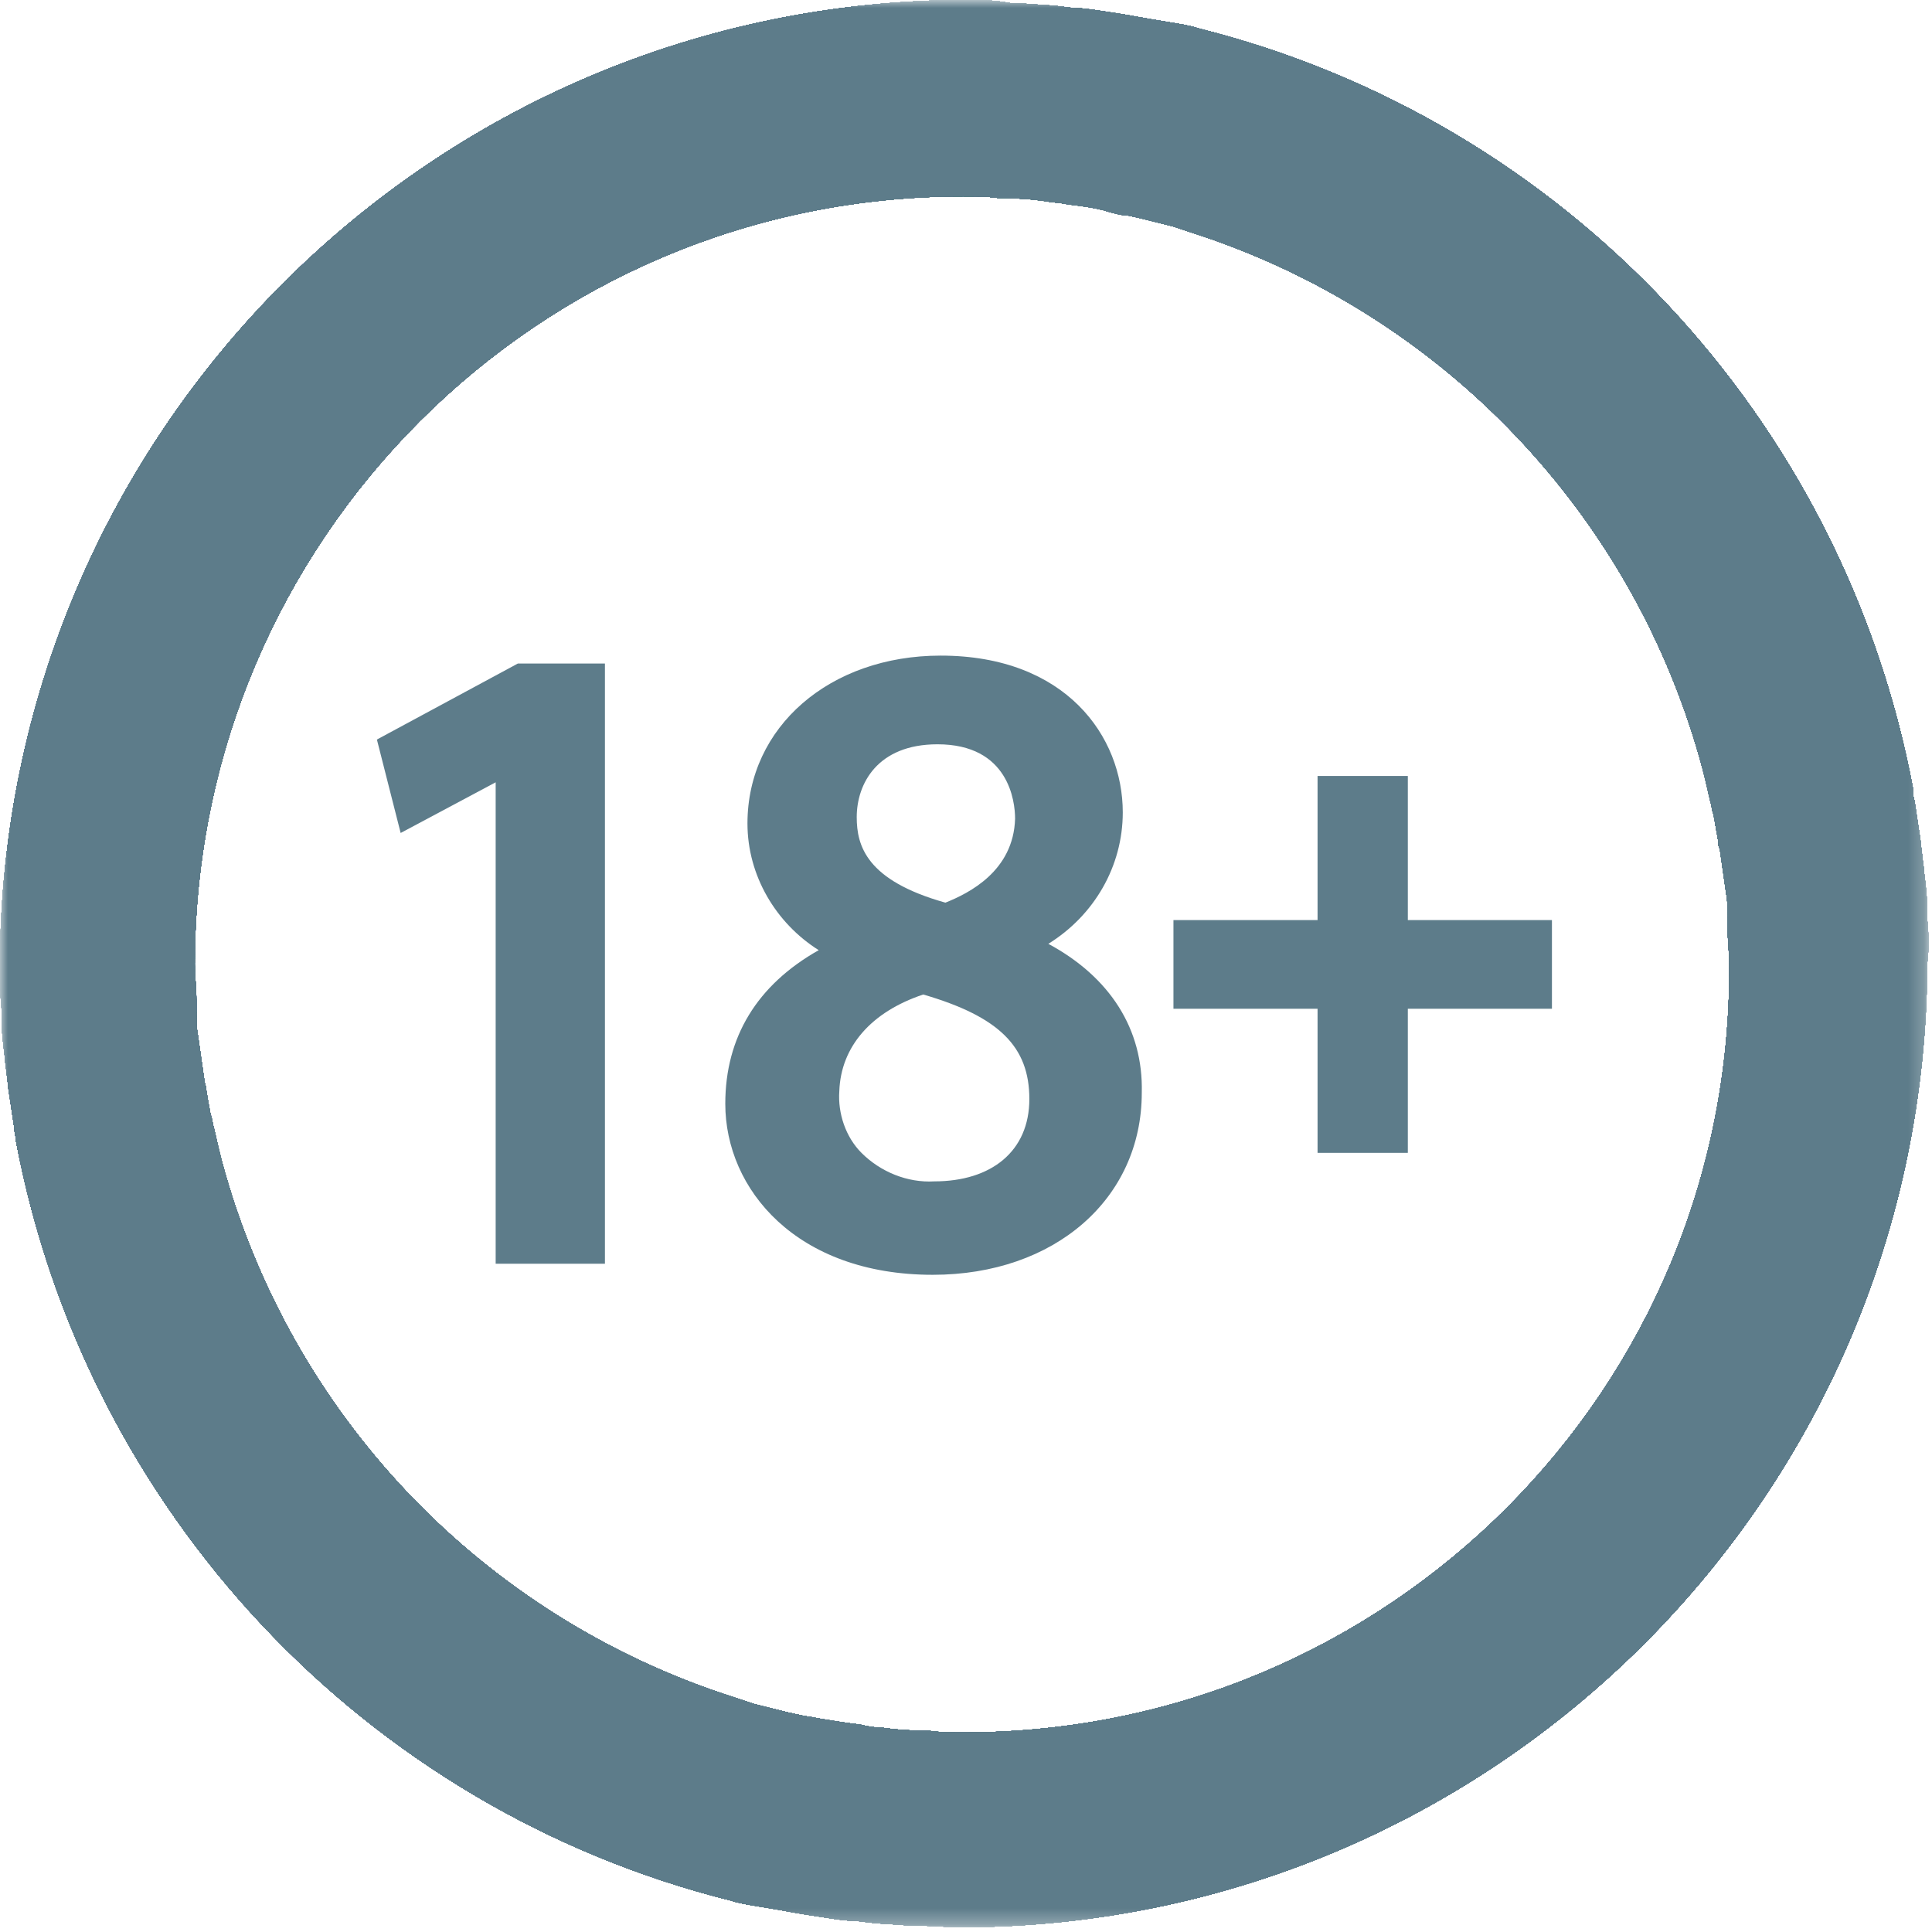 <svg xmlns="http://www.w3.org/2000/svg" width="122" height="122" viewBox="0 0 122 122" fill="none">
<mask id="mask0_1_10" style="mask-type:luminance" maskUnits="userSpaceOnUse" x="0" y="0" width="122" height="122">
<path d="M121.775 0H0V121.7H121.775V0Z" fill="white"/>
</mask>
<g mask="url(#mask0_1_10)">
<path d="M121.7 58.1V57.5C121.7 56.7 121.6 55.9 121.5 55.1C121.5 54.8 121.4 54.4 121.4 54.1C121.3 53.6 121.3 53.1 121.2 52.6C121.1 51.9 121 51.3 120.9 50.6C120.8 50.3 120.8 50.1 120.8 49.8C116.4 26.4 98.8 7.6 75.7 1.8C75.1 1.6 74.4 1.5 73.8 1.4L72.6 1.2C72 1.1 71.5 1 70.9 0.9L69.6 0.7C68.9 0.6 68.3 0.5 67.7 0.5L66.9 0.4C66.1 0.3 65.2 0.3 64.4 0.2H63.8C62.8 0 61.8 0 60.9 0C27.3 0.1 0.1 27.3 0 60.9C0 61.8 0 62.7 0.1 63.7V64.3C0.1 65.1 0.2 65.9 0.3 66.7C0.3 67 0.4 67.4 0.4 67.7C0.5 68.2 0.5 68.7 0.6 69.2C0.7 69.9 0.8 70.5 0.9 71.2C0.9 71.5 1 71.7 1 72C5.4 95.4 23 114.2 46.1 120C46.7 120.2 47.4 120.3 48 120.4L49.2 120.6C49.7 120.7 50.3 120.8 50.9 120.9L52.2 121.1C52.8 121.2 53.5 121.3 54.1 121.3L54.9 121.4C55.7 121.5 56.6 121.5 57.4 121.6H58C58.9 121.6 59.8 121.7 60.8 121.7C94.4 121.6 121.6 94.4 121.7 60.8C121.8 60 121.8 59.1 121.7 58.1ZM60.9 109.4C60.1 109.4 59.4 109.4 58.7 109.3H58L56.5 109.2L55.7 109.1C55.2 109.1 54.7 109 54.3 108.9L53.5 108.8C52.8 108.7 52.2 108.6 51.6 108.5C51.2 108.4 50.9 108.4 50.5 108.3L49.6 108.1L48.4 107.8L47.6 107.6L46.4 107.2C30.4 102.1 18.3 89.3 14 73.3L13.8 72.5L13.5 71.2C13.4 70.9 13.4 70.6 13.3 70.4C13.2 69.9 13.1 69.3 13 68.7C13 68.5 12.9 68.4 12.9 68.2L12.6 66.1L12.5 65.4C12.4 64.9 12.4 64.3 12.4 63.8V63.1C12.4 62.4 12.3 61.6 12.3 60.9C12.3 34.1 34 12.4 60.8 12.4C61.6 12.4 62.3 12.4 63 12.5H63.7L65.2 12.6L66 12.7C66.5 12.8 67 12.8 67.4 12.9L68.2 13C68.9 13.1 69.5 13.2 70.1 13.4C70.5 13.5 70.8 13.6 71.2 13.6L72.1 13.8L73.3 14.1L74.1 14.3L75.3 14.7C91.1 19.8 103.2 32.5 107.5 48.5L107.7 49.3L108 50.6C108.1 50.9 108.1 51.2 108.2 51.4C108.3 52 108.4 52.5 108.5 53.1C108.5 53.3 108.5 53.4 108.6 53.6L108.9 55.7L109 56.4C109.1 56.9 109.1 57.5 109.1 58V58.7C109.1 59.4 109.2 60.2 109.2 60.9C109.4 87.7 87.7 109.4 60.9 109.4Z" fill="#5d7c8a"/>
<path d="M121.7 58.1V57.5C121.7 56.7 121.6 55.9 121.5 55.1C121.5 54.8 121.4 54.4 121.4 54.1C121.3 53.6 121.3 53.1 121.2 52.6C121.1 51.9 121 51.3 120.9 50.6C120.8 50.3 120.8 50.1 120.8 49.8C116.4 26.4 98.8 7.6 75.7 1.8C75.1 1.6 74.4 1.5 73.8 1.4L72.6 1.2C72 1.1 71.5 1 70.9 0.9L69.6 0.7C68.9 0.6 68.3 0.5 67.7 0.5L66.9 0.4C66.1 0.3 65.2 0.3 64.4 0.2H63.8C62.8 0 61.8 0 60.9 0C27.3 0.1 0.1 27.3 0 60.9C0 61.8 0 62.7 0.1 63.7V64.3C0.1 65.1 0.2 65.9 0.3 66.7C0.3 67 0.4 67.4 0.4 67.7C0.5 68.2 0.5 68.7 0.6 69.2C0.7 69.9 0.8 70.5 0.9 71.2C0.9 71.5 1 71.7 1 72C5.4 95.4 23 114.2 46.1 120C46.7 120.2 47.4 120.3 48 120.4L49.2 120.6C49.7 120.7 50.3 120.8 50.9 120.9L52.2 121.1C52.8 121.2 53.5 121.3 54.1 121.3L54.9 121.4C55.7 121.5 56.6 121.5 57.4 121.6H58C58.9 121.6 59.8 121.7 60.8 121.7C94.4 121.6 121.6 94.4 121.7 60.8C121.8 60 121.8 59.1 121.7 58.1ZM60.9 109.4C60.1 109.4 59.4 109.4 58.7 109.3H58L56.5 109.2L55.7 109.1C55.2 109.1 54.7 109 54.3 108.9L53.5 108.8C52.8 108.7 52.2 108.6 51.6 108.5C51.2 108.4 50.9 108.4 50.5 108.3L49.6 108.1L48.4 107.8L47.6 107.6L46.4 107.2C30.4 102.1 18.3 89.3 14 73.3L13.8 72.5L13.5 71.2C13.4 70.9 13.4 70.6 13.3 70.4C13.2 69.9 13.1 69.3 13 68.7C13 68.5 12.9 68.4 12.9 68.2L12.6 66.1L12.5 65.4C12.4 64.9 12.4 64.3 12.4 63.8V63.1C12.4 62.4 12.3 61.6 12.3 60.9C12.3 34.1 34 12.4 60.8 12.4C61.6 12.4 62.3 12.4 63 12.5H63.7L65.2 12.6L66 12.7C66.5 12.8 67 12.8 67.4 12.9L68.2 13C68.9 13.1 69.5 13.2 70.1 13.4C70.5 13.5 70.8 13.6 71.2 13.6L72.1 13.8L73.3 14.1L74.1 14.3L75.3 14.7C91.1 19.8 103.2 32.5 107.5 48.5L107.7 49.3L108 50.6C108.1 50.9 108.1 51.2 108.2 51.4C108.3 52 108.4 52.5 108.5 53.1C108.5 53.3 108.5 53.4 108.6 53.6L108.9 55.7L109 56.4C109.1 56.9 109.1 57.5 109.1 58V58.7C109.1 59.4 109.2 60.2 109.2 60.9C109.4 87.7 87.7 109.4 60.9 109.4Z" fill="#5d7c8a"/>
<path d="M121.7 58.1V57.5C121.7 56.7 121.6 55.9 121.5 55.1C121.5 54.8 121.4 54.4 121.4 54.1C121.3 53.6 121.3 53.1 121.2 52.6C121.1 51.9 121 51.3 120.9 50.6C120.8 50.3 120.8 50.1 120.8 49.8C116.4 26.4 98.8 7.6 75.7 1.8C75.1 1.6 74.4 1.5 73.8 1.4L72.6 1.2C72 1.1 71.5 1 70.9 0.9L69.6 0.7C68.9 0.6 68.3 0.5 67.7 0.5L66.9 0.4C66.1 0.3 65.2 0.3 64.4 0.2H63.8C62.8 0 61.8 0 60.9 0C27.3 0.1 0.1 27.3 0 60.9C0 61.8 0 62.7 0.1 63.7V64.3C0.1 65.1 0.2 65.9 0.3 66.7C0.3 67 0.4 67.4 0.4 67.7C0.5 68.2 0.5 68.7 0.6 69.2C0.7 69.9 0.8 70.5 0.9 71.2C0.9 71.5 1 71.7 1 72C5.4 95.4 23 114.2 46.1 120C46.7 120.2 47.4 120.3 48 120.4L49.2 120.6C49.7 120.7 50.3 120.8 50.9 120.9L52.2 121.1C52.8 121.2 53.5 121.3 54.1 121.3L54.9 121.4C55.7 121.5 56.6 121.5 57.4 121.6H58C58.9 121.6 59.8 121.7 60.8 121.7C94.4 121.6 121.6 94.4 121.7 60.8C121.8 60 121.8 59.1 121.7 58.1ZM60.9 109.4C60.1 109.4 59.4 109.4 58.7 109.3H58L56.5 109.2L55.7 109.1C55.2 109.1 54.7 109 54.3 108.9L53.5 108.8C52.8 108.7 52.2 108.6 51.6 108.5C51.2 108.4 50.9 108.4 50.5 108.3L49.6 108.1L48.4 107.8L47.6 107.6L46.4 107.2C30.4 102.1 18.3 89.3 14 73.3L13.8 72.5L13.5 71.2C13.4 70.9 13.4 70.6 13.3 70.4C13.2 69.9 13.1 69.3 13 68.7C13 68.5 12.9 68.4 12.9 68.2L12.6 66.1L12.5 65.4C12.4 64.9 12.4 64.3 12.4 63.8V63.1C12.4 62.4 12.3 61.6 12.3 60.9C12.3 34.1 34 12.4 60.8 12.4C61.6 12.4 62.3 12.4 63 12.5H63.7L65.2 12.6L66 12.7C66.5 12.8 67 12.8 67.4 12.9L68.2 13C68.9 13.1 69.5 13.2 70.1 13.4C70.5 13.5 70.8 13.6 71.2 13.6L72.1 13.8L73.3 14.1L74.1 14.3L75.3 14.7C91.1 19.8 103.2 32.5 107.5 48.5L107.7 49.3L108 50.6C108.1 50.9 108.1 51.2 108.2 51.4C108.3 52 108.4 52.5 108.5 53.1C108.5 53.3 108.5 53.4 108.6 53.6L108.9 55.7L109 56.4C109.1 56.9 109.1 57.5 109.1 58V58.7C109.1 59.4 109.2 60.2 109.2 60.9C109.4 87.7 87.7 109.4 60.9 109.4Z" fill="#5d7c8a"/>
<path d="M121.7 58.1V57.5C121.7 56.7 121.6 55.9 121.5 55.1C121.5 54.8 121.4 54.4 121.4 54.1C121.3 53.6 121.3 53.1 121.2 52.6C121.1 51.9 121 51.3 120.9 50.6C120.8 50.3 120.8 50.1 120.8 49.8C116.4 26.4 98.8 7.6 75.7 1.8C75.1 1.6 74.4 1.5 73.8 1.4L72.6 1.2C72 1.1 71.5 1 70.9 0.9L69.6 0.7C68.9 0.6 68.3 0.5 67.7 0.5L66.9 0.4C66.1 0.3 65.2 0.3 64.4 0.2H63.8C62.8 0 61.8 0 60.9 0C27.3 0.1 0.1 27.3 0 60.9C0 61.8 0 62.7 0.1 63.7V64.3C0.1 65.1 0.2 65.9 0.3 66.7C0.3 67 0.4 67.4 0.4 67.7C0.5 68.2 0.5 68.7 0.6 69.2C0.7 69.9 0.8 70.5 0.9 71.2C0.9 71.5 1 71.7 1 72C5.4 95.4 23 114.2 46.1 120C46.7 120.2 47.4 120.3 48 120.4L49.2 120.6C49.7 120.7 50.3 120.8 50.9 120.9L52.2 121.1C52.8 121.2 53.5 121.3 54.1 121.3L54.9 121.4C55.7 121.5 56.6 121.5 57.4 121.6H58C58.9 121.6 59.8 121.7 60.8 121.7C94.4 121.6 121.6 94.4 121.7 60.8C121.8 60 121.8 59.1 121.7 58.1ZM60.9 109.4C60.1 109.4 59.4 109.4 58.7 109.3H58L56.5 109.2L55.7 109.1C55.2 109.1 54.7 109 54.3 108.9L53.5 108.8C52.8 108.7 52.2 108.6 51.6 108.5C51.2 108.4 50.9 108.4 50.5 108.3L49.6 108.1L48.4 107.8L47.6 107.6L46.4 107.2C30.4 102.1 18.3 89.3 14 73.3L13.8 72.5L13.5 71.2C13.4 70.9 13.4 70.6 13.3 70.4C13.2 69.9 13.1 69.3 13 68.7C13 68.5 12.9 68.4 12.9 68.2L12.6 66.1L12.5 65.4C12.4 64.9 12.4 64.3 12.4 63.8V63.1C12.4 62.4 12.3 61.6 12.3 60.9C12.3 34.1 34 12.4 60.8 12.4C61.6 12.4 62.3 12.4 63 12.5H63.7L65.2 12.6L66 12.7C66.5 12.8 67 12.8 67.4 12.9L68.2 13C68.9 13.1 69.5 13.2 70.1 13.4C70.5 13.5 70.8 13.6 71.2 13.6L72.1 13.8L73.3 14.1L74.1 14.3L75.3 14.7C91.1 19.8 103.2 32.5 107.5 48.5L107.7 49.3L108 50.6C108.1 50.9 108.1 51.2 108.2 51.4C108.3 52 108.4 52.5 108.5 53.1C108.5 53.3 108.5 53.4 108.6 53.6L108.9 55.7L109 56.4C109.1 56.9 109.1 57.5 109.1 58V58.7C109.1 59.4 109.2 60.2 109.2 60.9C109.4 87.7 87.7 109.4 60.9 109.4Z" fill="#5d7c8a"/>
<path d="M121.7 58.1V57.5C121.7 56.7 121.6 55.9 121.5 55.1C121.5 54.8 121.4 54.4 121.4 54.1C121.3 53.6 121.3 53.1 121.2 52.6C121.1 51.9 121 51.3 120.9 50.6C120.8 50.3 120.8 50.1 120.8 49.8C116.4 26.4 98.8 7.6 75.7 1.8C75.1 1.6 74.4 1.5 73.8 1.4L72.6 1.2C72 1.1 71.5 1 70.9 0.9L69.6 0.7C68.9 0.6 68.3 0.5 67.7 0.5L66.9 0.4C66.1 0.3 65.2 0.3 64.4 0.2H63.8C62.8 0 61.8 0 60.9 0C27.3 0.1 0.1 27.3 0 60.9C0 61.8 0 62.7 0.1 63.7V64.3C0.1 65.1 0.2 65.9 0.3 66.7C0.3 67 0.4 67.4 0.4 67.7C0.5 68.2 0.5 68.7 0.6 69.2C0.7 69.9 0.8 70.5 0.9 71.2C0.9 71.5 1 71.7 1 72C5.4 95.4 23 114.2 46.1 120C46.7 120.2 47.4 120.3 48 120.4L49.2 120.6C49.7 120.7 50.3 120.8 50.9 120.9L52.2 121.1C52.8 121.2 53.5 121.3 54.1 121.3L54.9 121.4C55.7 121.5 56.6 121.5 57.4 121.6H58C58.9 121.6 59.8 121.7 60.8 121.7C94.4 121.6 121.6 94.4 121.7 60.8C121.8 60 121.8 59.1 121.7 58.1ZM60.9 109.4C60.1 109.4 59.4 109.4 58.7 109.3H58L56.5 109.2L55.7 109.1C55.2 109.1 54.7 109 54.3 108.9L53.5 108.8C52.8 108.7 52.2 108.6 51.6 108.5C51.2 108.4 50.9 108.4 50.5 108.3L49.6 108.1L48.4 107.8L47.6 107.6L46.4 107.2C30.4 102.1 18.3 89.3 14 73.3L13.8 72.5L13.5 71.2C13.4 70.9 13.4 70.6 13.3 70.4C13.2 69.9 13.1 69.3 13 68.7C13 68.5 12.9 68.4 12.9 68.2L12.6 66.1L12.5 65.4C12.4 64.9 12.4 64.3 12.4 63.8V63.1C12.4 62.4 12.3 61.6 12.3 60.9C12.3 34.1 34 12.4 60.8 12.4C61.6 12.4 62.3 12.4 63 12.5H63.7L65.2 12.6L66 12.7C66.5 12.8 67 12.8 67.4 12.9L68.2 13C68.9 13.1 69.5 13.2 70.1 13.4C70.5 13.5 70.8 13.6 71.2 13.6L72.1 13.8L73.3 14.1L74.1 14.3L75.3 14.7C91.1 19.8 103.2 32.5 107.5 48.5L107.7 49.3L108 50.6C108.1 50.9 108.1 51.2 108.2 51.4C108.3 52 108.4 52.5 108.5 53.1C108.5 53.3 108.5 53.4 108.6 53.6L108.9 55.7L109 56.4C109.1 56.9 109.1 57.5 109.1 58V58.7C109.1 59.4 109.2 60.2 109.2 60.9C109.4 87.7 87.7 109.4 60.9 109.4Z" fill="#5d7c8a"/>
<path d="M121.7 58.1V57.5C121.7 56.7 121.6 55.9 121.5 55.1C121.5 54.8 121.4 54.4 121.4 54.1C121.3 53.6 121.3 53.1 121.2 52.6C121.1 51.9 121 51.3 120.9 50.6C120.8 50.3 120.8 50.1 120.8 49.8C116.4 26.4 98.8 7.6 75.7 1.8C75.1 1.6 74.4 1.5 73.8 1.4L72.6 1.2C72 1.1 71.5 1 70.9 0.9L69.6 0.7C68.9 0.6 68.3 0.5 67.7 0.5L66.9 0.4C66.1 0.3 65.2 0.3 64.4 0.2H63.8C62.8 0 61.8 0 60.9 0C27.3 0.1 0.1 27.3 0 60.9C0 61.8 0 62.7 0.1 63.7V64.3C0.1 65.1 0.2 65.9 0.3 66.7C0.3 67 0.4 67.4 0.4 67.7C0.5 68.2 0.5 68.7 0.6 69.2C0.7 69.9 0.8 70.5 0.9 71.2C0.9 71.5 1 71.7 1 72C5.4 95.4 23 114.2 46.1 120C46.7 120.2 47.4 120.3 48 120.4L49.2 120.6C49.7 120.7 50.3 120.8 50.9 120.9L52.2 121.1C52.8 121.2 53.5 121.3 54.1 121.3L54.9 121.4C55.7 121.5 56.6 121.5 57.4 121.6H58C58.9 121.6 59.8 121.7 60.8 121.7C94.4 121.6 121.6 94.4 121.7 60.8C121.8 60 121.8 59.1 121.7 58.1ZM60.9 109.4C60.1 109.4 59.4 109.4 58.7 109.3H58L56.5 109.2L55.7 109.1C55.2 109.1 54.7 109 54.3 108.9L53.5 108.8C52.8 108.7 52.2 108.6 51.6 108.5C51.2 108.4 50.9 108.4 50.5 108.3L49.6 108.1L48.4 107.8L47.6 107.6L46.4 107.2C30.4 102.1 18.3 89.3 14 73.3L13.8 72.5L13.5 71.2C13.4 70.9 13.4 70.6 13.3 70.4C13.2 69.9 13.1 69.3 13 68.7C13 68.5 12.9 68.4 12.9 68.2L12.6 66.1L12.5 65.4C12.4 64.9 12.4 64.3 12.4 63.8V63.1C12.4 62.4 12.3 61.6 12.3 60.9C12.3 34.1 34 12.4 60.8 12.4C61.6 12.4 62.3 12.4 63 12.5H63.7L65.2 12.6L66 12.7C66.5 12.8 67 12.8 67.4 12.9L68.2 13C68.9 13.1 69.5 13.2 70.1 13.4C70.5 13.5 70.8 13.6 71.2 13.6L72.1 13.8L73.3 14.1L74.1 14.3L75.3 14.7C91.1 19.8 103.2 32.5 107.5 48.5L107.7 49.3L108 50.6C108.1 50.9 108.1 51.2 108.2 51.4C108.3 52 108.4 52.5 108.5 53.1C108.5 53.3 108.5 53.4 108.6 53.6L108.9 55.7L109 56.4C109.1 56.9 109.1 57.5 109.1 58V58.7C109.1 59.4 109.2 60.2 109.2 60.9C109.4 87.7 87.7 109.4 60.9 109.4Z" fill="#5d7c8a"/>
<path d="M121.7 58.1V57.5C121.7 56.7 121.6 55.9 121.5 55.1C121.5 54.8 121.4 54.4 121.4 54.1C121.3 53.6 121.3 53.1 121.2 52.6C121.1 51.9 121 51.3 120.9 50.6C120.8 50.3 120.8 50.1 120.8 49.8C116.4 26.4 98.8 7.6 75.7 1.8C75.1 1.6 74.4 1.5 73.8 1.4L72.6 1.2C72 1.1 71.5 1 70.9 0.9L69.6 0.7C68.9 0.6 68.3 0.5 67.7 0.5L66.9 0.4C66.1 0.3 65.2 0.3 64.4 0.2H63.8C62.8 0 61.8 0 60.9 0C27.3 0.1 0.1 27.3 0 60.9C0 61.8 0 62.7 0.1 63.7V64.3C0.1 65.1 0.2 65.9 0.3 66.7C0.3 67 0.4 67.4 0.4 67.7C0.5 68.2 0.5 68.7 0.6 69.2C0.7 69.9 0.8 70.5 0.9 71.2C0.9 71.5 1 71.7 1 72C5.4 95.4 23 114.2 46.1 120C46.7 120.2 47.4 120.3 48 120.4L49.2 120.6C49.7 120.7 50.3 120.8 50.9 120.9L52.2 121.1C52.8 121.2 53.5 121.3 54.1 121.3L54.9 121.4C55.7 121.5 56.6 121.5 57.4 121.6H58C58.9 121.6 59.8 121.7 60.8 121.7C94.4 121.6 121.6 94.4 121.7 60.8C121.8 60 121.8 59.1 121.7 58.1ZM60.9 109.4C60.1 109.4 59.4 109.4 58.7 109.3H58L56.5 109.2L55.7 109.1C55.2 109.1 54.7 109 54.3 108.9L53.5 108.8C52.8 108.7 52.2 108.6 51.6 108.5C51.2 108.4 50.9 108.4 50.5 108.3L49.6 108.1L48.4 107.8L47.6 107.6L46.4 107.2C30.4 102.1 18.3 89.3 14 73.3L13.8 72.5L13.5 71.2C13.4 70.9 13.4 70.6 13.3 70.4C13.2 69.9 13.1 69.3 13 68.7C13 68.5 12.9 68.4 12.9 68.2L12.6 66.1L12.5 65.4C12.4 64.9 12.4 64.3 12.4 63.8V63.1C12.4 62.4 12.3 61.6 12.3 60.9C12.3 34.1 34 12.4 60.8 12.4C61.6 12.4 62.3 12.4 63 12.5H63.7L65.2 12.6L66 12.7C66.5 12.8 67 12.8 67.4 12.9L68.2 13C68.9 13.1 69.5 13.2 70.1 13.4C70.5 13.5 70.8 13.6 71.2 13.6L72.1 13.8L73.3 14.1L74.1 14.3L75.3 14.7C91.1 19.8 103.2 32.5 107.5 48.5L107.7 49.3L108 50.6C108.1 50.9 108.1 51.2 108.2 51.4C108.3 52 108.4 52.5 108.5 53.1C108.5 53.3 108.5 53.4 108.6 53.6L108.9 55.7L109 56.4C109.1 56.9 109.1 57.5 109.1 58V58.7C109.1 59.4 109.2 60.2 109.2 60.9C109.4 87.7 87.7 109.4 60.9 109.4Z" fill="#5d7c8a"/>
<path d="M121.7 58.1V57.5C121.7 56.7 121.6 55.9 121.5 55.1C121.5 54.8 121.4 54.4 121.4 54.1C121.3 53.6 121.3 53.1 121.2 52.6C121.1 51.9 121 51.3 120.9 50.6C120.8 50.3 120.8 50.1 120.8 49.8C116.4 26.4 98.8 7.6 75.7 1.8C75.1 1.6 74.4 1.5 73.8 1.4L72.6 1.2C72 1.1 71.5 1 70.9 0.9L69.6 0.7C68.9 0.6 68.3 0.5 67.7 0.5L66.9 0.4C66.1 0.3 65.2 0.3 64.4 0.2H63.8C62.8 0 61.8 0 60.9 0C27.3 0.1 0.1 27.3 0 60.9C0 61.8 0 62.7 0.1 63.7V64.3C0.1 65.1 0.2 65.9 0.3 66.7C0.3 67 0.4 67.4 0.4 67.7C0.5 68.2 0.5 68.7 0.6 69.2C0.7 69.9 0.8 70.5 0.9 71.2C0.9 71.5 1 71.7 1 72C5.4 95.4 23 114.2 46.1 120C46.7 120.2 47.4 120.3 48 120.4L49.2 120.6C49.7 120.7 50.3 120.8 50.9 120.9L52.2 121.1C52.8 121.2 53.5 121.3 54.1 121.3L54.9 121.4C55.7 121.5 56.6 121.5 57.4 121.6H58C58.9 121.6 59.8 121.7 60.8 121.7C94.4 121.6 121.6 94.4 121.7 60.8C121.8 60 121.8 59.1 121.7 58.1ZM60.9 109.4C60.1 109.4 59.4 109.4 58.7 109.3H58L56.5 109.2L55.7 109.1C55.2 109.1 54.7 109 54.3 108.9L53.5 108.8C52.8 108.7 52.2 108.6 51.6 108.5C51.2 108.4 50.9 108.4 50.5 108.3L49.6 108.1L48.4 107.8L47.6 107.6L46.4 107.2C30.4 102.1 18.3 89.3 14 73.3L13.8 72.5L13.5 71.2C13.4 70.9 13.4 70.6 13.3 70.4C13.2 69.9 13.1 69.3 13 68.7C13 68.5 12.9 68.4 12.9 68.2L12.6 66.1L12.5 65.4C12.4 64.9 12.4 64.3 12.4 63.8V63.1C12.4 62.4 12.3 61.6 12.3 60.9C12.3 34.1 34 12.4 60.8 12.4C61.6 12.4 62.3 12.4 63 12.5H63.7L65.2 12.6L66 12.7C66.5 12.8 67 12.8 67.4 12.9L68.2 13C68.9 13.1 69.5 13.2 70.1 13.4C70.5 13.5 70.8 13.6 71.2 13.6L72.1 13.8L73.3 14.1L74.1 14.3L75.3 14.7C91.1 19.8 103.2 32.5 107.5 48.5L107.7 49.3L108 50.6C108.1 50.9 108.1 51.2 108.2 51.4C108.3 52 108.4 52.5 108.5 53.1C108.5 53.3 108.5 53.4 108.6 53.6L108.9 55.7L109 56.4C109.1 56.9 109.1 57.5 109.1 58V58.7C109.1 59.4 109.2 60.2 109.2 60.9C109.4 87.7 87.7 109.4 60.9 109.4Z" fill="#5d7c8a"/>
<path d="M121.7 58.1V57.5C121.7 56.7 121.6 55.9 121.5 55.1C121.5 54.8 121.4 54.4 121.4 54.1C121.3 53.6 121.3 53.1 121.2 52.6C121.1 51.9 121 51.3 120.9 50.6C120.8 50.3 120.8 50.1 120.8 49.8C116.4 26.4 98.8 7.6 75.7 1.8C75.1 1.6 74.4 1.5 73.8 1.4L72.6 1.2C72 1.1 71.5 1 70.9 0.9L69.6 0.7C68.9 0.6 68.3 0.5 67.7 0.5L66.9 0.4C66.1 0.3 65.2 0.3 64.4 0.2H63.8C62.8 0 61.8 0 60.9 0C27.3 0.1 0.1 27.3 0 60.9C0 61.8 0 62.7 0.1 63.7V64.3C0.1 65.1 0.2 65.9 0.3 66.7C0.3 67 0.4 67.4 0.4 67.7C0.5 68.2 0.5 68.7 0.6 69.2C0.7 69.9 0.8 70.5 0.9 71.2C0.9 71.5 1 71.7 1 72C5.4 95.4 23 114.2 46.1 120C46.7 120.2 47.4 120.3 48 120.4L49.2 120.6C49.7 120.7 50.3 120.8 50.9 120.9L52.2 121.1C52.8 121.2 53.5 121.3 54.1 121.3L54.9 121.4C55.7 121.5 56.6 121.5 57.4 121.6H58C58.9 121.6 59.8 121.7 60.8 121.7C94.4 121.6 121.6 94.4 121.7 60.8C121.8 60 121.8 59.1 121.7 58.1ZM60.9 109.4C60.1 109.4 59.4 109.4 58.7 109.3H58L56.5 109.2L55.7 109.1C55.2 109.1 54.7 109 54.3 108.9L53.5 108.8C52.8 108.7 52.2 108.6 51.6 108.5C51.2 108.4 50.9 108.4 50.5 108.3L49.6 108.1L48.4 107.8L47.6 107.6L46.4 107.2C30.4 102.1 18.3 89.3 14 73.3L13.8 72.5L13.5 71.2C13.4 70.9 13.4 70.6 13.3 70.4C13.2 69.9 13.1 69.3 13 68.7C13 68.5 12.9 68.4 12.9 68.2L12.6 66.1L12.5 65.4C12.4 64.9 12.4 64.3 12.4 63.8V63.1C12.4 62.4 12.3 61.6 12.3 60.9C12.3 34.1 34 12.4 60.8 12.4C61.6 12.4 62.3 12.4 63 12.5H63.7L65.2 12.6L66 12.7C66.5 12.8 67 12.8 67.4 12.9L68.2 13C68.9 13.1 69.5 13.2 70.1 13.4C70.5 13.5 70.8 13.6 71.2 13.6L72.1 13.8L73.3 14.1L74.1 14.3L75.3 14.7C91.1 19.8 103.2 32.5 107.5 48.5L107.7 49.3L108 50.6C108.1 50.9 108.1 51.2 108.2 51.4C108.3 52 108.4 52.5 108.5 53.1C108.5 53.3 108.5 53.4 108.6 53.6L108.9 55.7L109 56.4C109.1 56.9 109.1 57.5 109.1 58V58.7C109.1 59.4 109.2 60.2 109.2 60.9C109.4 87.7 87.7 109.4 60.9 109.4Z" fill="#5d7c8a"/>
<path d="M121.7 58.1V57.5C121.7 56.7 121.6 55.9 121.5 55.1C121.5 54.8 121.4 54.4 121.4 54.1C121.3 53.6 121.3 53.1 121.2 52.6C121.1 51.9 121 51.3 120.9 50.6C120.8 50.3 120.8 50.1 120.8 49.8C116.4 26.4 98.8 7.6 75.7 1.8C75.1 1.6 74.4 1.5 73.8 1.4L72.6 1.2C72 1.1 71.5 1 70.9 0.9L69.6 0.7C68.9 0.6 68.3 0.5 67.7 0.5L66.9 0.4C66.1 0.3 65.2 0.3 64.4 0.2H63.8C62.8 0 61.8 0 60.9 0C27.3 0.1 0.1 27.3 0 60.9C0 61.8 0 62.7 0.1 63.7V64.3C0.1 65.1 0.2 65.9 0.3 66.7C0.3 67 0.4 67.4 0.4 67.7C0.5 68.2 0.5 68.7 0.6 69.2C0.7 69.9 0.8 70.5 0.9 71.2C0.9 71.5 1 71.7 1 72C5.4 95.4 23 114.2 46.1 120C46.7 120.2 47.4 120.3 48 120.4L49.2 120.6C49.7 120.7 50.3 120.8 50.9 120.9L52.2 121.1C52.8 121.2 53.5 121.3 54.1 121.3L54.9 121.4C55.7 121.5 56.6 121.5 57.4 121.6H58C58.9 121.6 59.8 121.7 60.8 121.7C94.4 121.6 121.6 94.4 121.7 60.8C121.8 60 121.8 59.1 121.7 58.1ZM60.9 109.4C60.1 109.4 59.4 109.4 58.7 109.3H58L56.5 109.2L55.7 109.1C55.2 109.1 54.7 109 54.3 108.9L53.5 108.8C52.8 108.7 52.2 108.6 51.6 108.5C51.2 108.4 50.9 108.4 50.5 108.3L49.6 108.1L48.4 107.8L47.6 107.6L46.4 107.2C30.4 102.1 18.3 89.3 14 73.3L13.8 72.5L13.5 71.2C13.4 70.9 13.4 70.6 13.3 70.4C13.2 69.9 13.1 69.3 13 68.7C13 68.5 12.9 68.4 12.9 68.2L12.6 66.1L12.5 65.4C12.4 64.9 12.4 64.3 12.4 63.8V63.1C12.4 62.4 12.3 61.6 12.3 60.9C12.3 34.1 34 12.4 60.8 12.4C61.6 12.4 62.3 12.4 63 12.5H63.7L65.2 12.6L66 12.7C66.5 12.8 67 12.8 67.4 12.9L68.2 13C68.9 13.1 69.5 13.2 70.1 13.4C70.5 13.5 70.8 13.6 71.2 13.6L72.1 13.8L73.3 14.1L74.1 14.3L75.3 14.7C91.1 19.8 103.2 32.5 107.5 48.5L107.7 49.3L108 50.6C108.1 50.9 108.1 51.2 108.2 51.4C108.3 52 108.4 52.5 108.5 53.1C108.5 53.3 108.5 53.4 108.6 53.6L108.9 55.7L109 56.4C109.1 56.9 109.1 57.5 109.1 58V58.7C109.1 59.4 109.2 60.2 109.2 60.9C109.4 87.7 87.7 109.4 60.9 109.4Z" fill="#5d7c8a"/>
<path d="M121.7 58.1V57.5C121.7 56.7 121.6 55.9 121.5 55.1C121.5 54.8 121.4 54.4 121.4 54.1C121.3 53.6 121.3 53.1 121.2 52.6C121.1 51.9 121 51.3 120.9 50.6C120.8 50.3 120.8 50.1 120.8 49.8C116.4 26.4 98.8 7.6 75.7 1.8C75.1 1.6 74.4 1.5 73.8 1.4L72.6 1.2C72 1.1 71.5 1 70.9 0.9L69.6 0.7C68.9 0.6 68.3 0.5 67.7 0.5L66.9 0.4C66.1 0.3 65.2 0.3 64.4 0.2H63.8C62.8 0 61.8 0 60.9 0C27.3 0.1 0.1 27.3 0 60.9C0 61.8 0 62.7 0.1 63.7V64.3C0.1 65.1 0.2 65.9 0.3 66.7C0.3 67 0.4 67.4 0.4 67.7C0.5 68.2 0.5 68.7 0.6 69.2C0.7 69.9 0.8 70.5 0.9 71.2C0.9 71.5 1 71.7 1 72C5.4 95.4 23 114.2 46.1 120C46.7 120.2 47.4 120.3 48 120.4L49.2 120.6C49.7 120.7 50.3 120.8 50.9 120.9L52.2 121.1C52.8 121.2 53.5 121.3 54.1 121.3L54.9 121.4C55.7 121.5 56.6 121.5 57.4 121.6H58C58.9 121.6 59.8 121.7 60.8 121.7C94.4 121.6 121.6 94.4 121.7 60.8C121.8 60 121.8 59.1 121.7 58.1ZM60.9 109.4C60.1 109.4 59.4 109.4 58.7 109.3H58L56.5 109.2L55.7 109.1C55.2 109.1 54.7 109 54.3 108.9L53.5 108.8C52.8 108.7 52.2 108.6 51.6 108.5C51.2 108.4 50.9 108.4 50.5 108.3L49.6 108.1L48.4 107.8L47.6 107.6L46.4 107.2C30.4 102.1 18.3 89.3 14 73.3L13.8 72.5L13.5 71.2C13.4 70.9 13.4 70.6 13.3 70.4C13.2 69.9 13.1 69.3 13 68.7C13 68.5 12.9 68.4 12.9 68.2L12.6 66.1L12.5 65.4C12.4 64.9 12.4 64.3 12.4 63.8V63.1C12.4 62.4 12.3 61.6 12.3 60.9C12.3 34.1 34 12.4 60.8 12.4C61.6 12.4 62.3 12.4 63 12.5H63.7L65.2 12.6L66 12.7C66.5 12.8 67 12.8 67.4 12.9L68.2 13C68.9 13.1 69.5 13.2 70.1 13.4C70.5 13.5 70.8 13.6 71.2 13.6L72.1 13.8L73.3 14.1L74.1 14.3L75.3 14.7C91.1 19.8 103.2 32.5 107.5 48.5L107.7 49.3L108 50.6C108.1 50.9 108.1 51.2 108.2 51.4C108.3 52 108.4 52.5 108.5 53.1C108.5 53.3 108.5 53.4 108.6 53.6L108.9 55.7L109 56.4C109.1 56.9 109.1 57.5 109.1 58V58.7C109.1 59.4 109.2 60.2 109.2 60.9C109.4 87.7 87.7 109.4 60.9 109.4Z" fill="#5d7c8a"/>
<path d="M121.7 58.1V57.5C121.7 56.7 121.6 55.9 121.5 55.1C121.5 54.8 121.4 54.4 121.4 54.1C121.3 53.6 121.3 53.1 121.2 52.6C121.1 51.9 121 51.3 120.9 50.6C120.8 50.3 120.8 50.1 120.8 49.8C116.4 26.4 98.8 7.6 75.7 1.8C75.1 1.6 74.4 1.5 73.8 1.4L72.6 1.2C72 1.1 71.5 1 70.9 0.9L69.6 0.7C68.9 0.6 68.3 0.5 67.7 0.5L66.9 0.4C66.1 0.3 65.2 0.3 64.4 0.2H63.8C62.8 0 61.8 0 60.9 0C27.3 0.1 0.1 27.3 0 60.9C0 61.8 0 62.7 0.1 63.7V64.3C0.1 65.1 0.2 65.9 0.3 66.7C0.3 67 0.4 67.4 0.4 67.7C0.5 68.2 0.5 68.7 0.6 69.2C0.7 69.9 0.8 70.5 0.9 71.2C0.9 71.5 1 71.7 1 72C5.4 95.4 23 114.2 46.1 120C46.7 120.2 47.4 120.3 48 120.4L49.2 120.6C49.7 120.7 50.3 120.8 50.9 120.9L52.2 121.1C52.8 121.2 53.5 121.3 54.1 121.3L54.9 121.4C55.7 121.5 56.6 121.5 57.4 121.6H58C58.9 121.6 59.8 121.7 60.8 121.7C94.4 121.6 121.6 94.4 121.7 60.8C121.8 60 121.8 59.1 121.7 58.1ZM60.9 109.4C60.1 109.4 59.4 109.4 58.7 109.3H58L56.5 109.2L55.7 109.1C55.2 109.1 54.7 109 54.3 108.9L53.5 108.8C52.8 108.7 52.2 108.6 51.6 108.5C51.2 108.4 50.9 108.4 50.5 108.3L49.6 108.1L48.4 107.8L47.6 107.6L46.4 107.2C30.4 102.1 18.3 89.3 14 73.3L13.8 72.5L13.5 71.2C13.4 70.9 13.4 70.6 13.3 70.4C13.2 69.9 13.1 69.3 13 68.7C13 68.5 12.9 68.4 12.9 68.2L12.6 66.1L12.5 65.4C12.4 64.9 12.4 64.3 12.4 63.8V63.1C12.4 62.4 12.3 61.6 12.3 60.9C12.3 34.1 34 12.4 60.8 12.4C61.6 12.4 62.3 12.4 63 12.5H63.7L65.2 12.6L66 12.7C66.5 12.8 67 12.8 67.4 12.9L68.2 13C68.9 13.1 69.5 13.2 70.1 13.4C70.5 13.5 70.8 13.6 71.2 13.6L72.1 13.8L73.3 14.1L74.1 14.3L75.3 14.7C91.1 19.8 103.2 32.5 107.5 48.5L107.7 49.3L108 50.6C108.1 50.9 108.1 51.2 108.2 51.4C108.3 52 108.4 52.5 108.5 53.1C108.5 53.3 108.5 53.4 108.6 53.6L108.9 55.7L109 56.4C109.1 56.9 109.1 57.5 109.1 58V58.7C109.1 59.4 109.2 60.2 109.2 60.9C109.4 87.7 87.7 109.4 60.9 109.4Z" fill="#5d7c8a"/>
<path d="M121.7 58.1V57.5C121.7 56.7 121.6 55.9 121.5 55.1C121.5 54.8 121.4 54.4 121.4 54.1C121.3 53.6 121.3 53.1 121.2 52.6C121.1 51.9 121 51.3 120.9 50.6C120.8 50.3 120.8 50.1 120.8 49.8C116.4 26.4 98.8 7.6 75.7 1.8C75.1 1.6 74.4 1.5 73.8 1.4L72.6 1.2C72 1.1 71.5 1 70.9 0.9L69.6 0.7C68.9 0.6 68.3 0.5 67.7 0.5L66.9 0.4C66.1 0.3 65.2 0.3 64.4 0.2H63.8C62.8 0 61.8 0 60.9 0C27.3 0.1 0.1 27.3 0 60.9C0 61.8 0 62.7 0.1 63.7V64.3C0.1 65.1 0.2 65.9 0.3 66.7C0.3 67 0.4 67.4 0.4 67.7C0.5 68.2 0.5 68.7 0.6 69.2C0.7 69.9 0.8 70.5 0.9 71.2C0.9 71.5 1 71.7 1 72C5.4 95.4 23 114.2 46.1 120C46.7 120.2 47.4 120.3 48 120.4L49.2 120.6C49.7 120.7 50.3 120.8 50.9 120.9L52.2 121.1C52.8 121.2 53.5 121.3 54.1 121.3L54.9 121.4C55.7 121.5 56.6 121.5 57.4 121.6H58C58.9 121.6 59.8 121.7 60.8 121.7C94.4 121.6 121.6 94.4 121.7 60.8C121.8 60 121.8 59.1 121.7 58.1ZM60.9 109.4C60.1 109.4 59.4 109.4 58.7 109.3H58L56.5 109.2L55.7 109.1C55.2 109.1 54.7 109 54.3 108.9L53.5 108.8C52.8 108.7 52.2 108.6 51.6 108.5C51.2 108.4 50.9 108.4 50.5 108.3L49.6 108.1L48.4 107.8L47.6 107.6L46.4 107.2C30.4 102.1 18.3 89.3 14 73.3L13.8 72.5L13.5 71.2C13.4 70.9 13.4 70.6 13.3 70.4C13.2 69.9 13.1 69.3 13 68.7C13 68.5 12.9 68.4 12.9 68.2L12.6 66.1L12.5 65.4C12.4 64.9 12.4 64.3 12.4 63.8V63.1C12.4 62.4 12.3 61.6 12.3 60.9C12.3 34.1 34 12.4 60.8 12.4C61.6 12.4 62.3 12.4 63 12.5H63.7L65.2 12.6L66 12.7C66.5 12.8 67 12.8 67.4 12.9L68.2 13C68.9 13.1 69.5 13.2 70.1 13.4C70.5 13.5 70.8 13.6 71.2 13.6L72.1 13.8L73.3 14.1L74.1 14.3L75.3 14.7C91.1 19.8 103.2 32.5 107.5 48.5L107.7 49.3L108 50.6C108.1 50.9 108.1 51.2 108.2 51.4C108.3 52 108.4 52.5 108.5 53.1C108.5 53.3 108.5 53.4 108.6 53.6L108.9 55.7L109 56.4C109.1 56.9 109.1 57.5 109.1 58V58.7C109.1 59.4 109.2 60.2 109.2 60.9C109.4 87.7 87.7 109.4 60.9 109.4Z" fill="#5d7c8a"/>
<path d="M121.7 58.1V57.5C121.7 56.7 121.6 55.9 121.5 55.1C121.5 54.8 121.4 54.4 121.4 54.1C121.3 53.6 121.3 53.1 121.2 52.6C121.1 51.9 121 51.3 120.9 50.6C120.8 50.3 120.8 50.1 120.8 49.8C116.4 26.4 98.8 7.6 75.7 1.8C75.1 1.6 74.4 1.5 73.8 1.4L72.6 1.2C72 1.1 71.5 1 70.9 0.9L69.6 0.7C68.9 0.6 68.3 0.5 67.7 0.5L66.9 0.4C66.1 0.3 65.2 0.3 64.4 0.2H63.8C62.8 0 61.8 0 60.9 0C27.3 0.1 0.1 27.3 0 60.9C0 61.8 0 62.7 0.1 63.7V64.3C0.1 65.1 0.2 65.9 0.3 66.7C0.3 67 0.4 67.4 0.4 67.7C0.5 68.2 0.5 68.7 0.6 69.2C0.7 69.9 0.8 70.5 0.9 71.2C0.9 71.5 1 71.7 1 72C5.4 95.4 23 114.2 46.1 120C46.7 120.2 47.4 120.3 48 120.4L49.2 120.6C49.7 120.7 50.3 120.8 50.9 120.9L52.2 121.1C52.8 121.2 53.5 121.3 54.1 121.3L54.9 121.4C55.7 121.5 56.6 121.5 57.4 121.6H58C58.9 121.6 59.8 121.7 60.8 121.7C94.4 121.6 121.6 94.4 121.7 60.8C121.8 60 121.8 59.1 121.7 58.1ZM60.9 109.4C60.1 109.4 59.4 109.4 58.7 109.3H58L56.5 109.2L55.7 109.1C55.2 109.1 54.7 109 54.3 108.9L53.5 108.8C52.8 108.7 52.2 108.6 51.6 108.5C51.2 108.4 50.9 108.4 50.5 108.3L49.6 108.1L48.4 107.8L47.6 107.6L46.4 107.2C30.4 102.1 18.3 89.3 14 73.3L13.8 72.5L13.5 71.2C13.4 70.9 13.4 70.6 13.3 70.4C13.2 69.9 13.1 69.3 13 68.7C13 68.5 12.9 68.4 12.9 68.2L12.6 66.1L12.5 65.4C12.4 64.9 12.4 64.3 12.4 63.8V63.1C12.4 62.4 12.3 61.6 12.3 60.9C12.3 34.1 34 12.4 60.8 12.4C61.6 12.4 62.3 12.4 63 12.5H63.7L65.2 12.6L66 12.7C66.5 12.8 67 12.8 67.4 12.9L68.2 13C68.9 13.1 69.5 13.2 70.1 13.4C70.5 13.5 70.8 13.6 71.2 13.6L72.1 13.8L73.3 14.1L74.1 14.3L75.3 14.7C91.1 19.8 103.2 32.5 107.5 48.5L107.7 49.3L108 50.6C108.1 50.9 108.1 51.2 108.2 51.4C108.3 52 108.4 52.5 108.5 53.1C108.5 53.3 108.5 53.4 108.6 53.6L108.9 55.7L109 56.4C109.1 56.9 109.1 57.5 109.1 58V58.7C109.1 59.4 109.2 60.2 109.2 60.9C109.4 87.7 87.7 109.4 60.9 109.4Z" fill="#5d7c8a"/>
<path d="M121.7 58.1V57.5C121.7 56.7 121.6 55.9 121.5 55.1C121.5 54.8 121.4 54.4 121.4 54.1C121.3 53.6 121.3 53.1 121.2 52.6C121.1 51.9 121 51.3 120.9 50.6C120.8 50.3 120.8 50.1 120.8 49.8C116.4 26.4 98.8 7.6 75.7 1.8C75.1 1.6 74.4 1.5 73.8 1.4L72.6 1.2C72 1.1 71.5 1 70.9 0.9L69.6 0.7C68.9 0.6 68.3 0.5 67.7 0.5L66.9 0.4C66.1 0.3 65.2 0.3 64.4 0.2H63.8C62.8 0 61.8 0 60.9 0C27.3 0.1 0.1 27.3 0 60.9C0 61.8 0 62.7 0.1 63.7V64.3C0.1 65.1 0.2 65.9 0.3 66.7C0.3 67 0.4 67.4 0.4 67.7C0.5 68.2 0.5 68.7 0.6 69.2C0.7 69.9 0.8 70.5 0.9 71.2C0.9 71.5 1 71.7 1 72C5.4 95.4 23 114.2 46.1 120C46.7 120.2 47.4 120.3 48 120.4L49.2 120.6C49.7 120.7 50.3 120.8 50.9 120.9L52.2 121.1C52.8 121.2 53.5 121.3 54.1 121.3L54.9 121.4C55.7 121.5 56.6 121.5 57.4 121.6H58C58.9 121.6 59.8 121.7 60.8 121.7C94.4 121.6 121.6 94.4 121.7 60.8C121.8 60 121.8 59.1 121.7 58.1ZM60.9 109.4C60.1 109.4 59.4 109.4 58.7 109.3H58L56.5 109.2L55.7 109.1C55.2 109.1 54.7 109 54.3 108.9L53.5 108.8C52.8 108.7 52.2 108.6 51.6 108.5C51.2 108.4 50.9 108.4 50.5 108.3L49.6 108.1L48.4 107.8L47.6 107.6L46.4 107.2C30.4 102.1 18.3 89.3 14 73.3L13.8 72.5L13.5 71.2C13.4 70.9 13.4 70.6 13.3 70.4C13.2 69.9 13.1 69.3 13 68.7C13 68.5 12.9 68.4 12.9 68.2L12.6 66.1L12.5 65.4C12.4 64.9 12.4 64.3 12.4 63.8V63.1C12.4 62.4 12.3 61.6 12.3 60.9C12.3 34.1 34 12.4 60.8 12.4C61.6 12.4 62.3 12.4 63 12.5H63.7L65.2 12.6L66 12.7C66.5 12.8 67 12.8 67.4 12.9L68.2 13C68.9 13.1 69.5 13.2 70.1 13.4C70.5 13.5 70.8 13.6 71.2 13.6L72.1 13.8L73.3 14.1L74.1 14.3L75.3 14.7C91.1 19.8 103.2 32.5 107.5 48.5L107.7 49.3L108 50.6C108.1 50.9 108.1 51.2 108.2 51.4C108.3 52 108.4 52.5 108.5 53.1C108.5 53.3 108.5 53.4 108.6 53.6L108.9 55.7L109 56.4C109.1 56.9 109.1 57.5 109.1 58V58.7C109.1 59.4 109.2 60.2 109.2 60.9C109.4 87.7 87.7 109.4 60.9 109.4Z" fill="#5d7c8a"/>
<path d="M121.7 58.1V57.5C121.7 56.7 121.6 55.9 121.5 55.1C121.5 54.8 121.4 54.4 121.4 54.1C121.3 53.6 121.3 53.1 121.2 52.6C121.1 51.9 121 51.3 120.9 50.6C120.8 50.3 120.8 50.1 120.8 49.8C116.4 26.4 98.8 7.6 75.7 1.8C75.1 1.6 74.4 1.5 73.8 1.4L72.6 1.2C72 1.1 71.5 1 70.9 0.9L69.6 0.7C68.9 0.6 68.3 0.5 67.7 0.5L66.9 0.4C66.1 0.3 65.2 0.3 64.4 0.2H63.8C62.8 0 61.8 0 60.9 0C27.3 0.1 0.1 27.3 0 60.9C0 61.8 0 62.7 0.1 63.7V64.3C0.1 65.1 0.2 65.9 0.3 66.7C0.3 67 0.4 67.4 0.4 67.7C0.5 68.2 0.5 68.7 0.6 69.2C0.7 69.9 0.8 70.5 0.9 71.2C0.9 71.5 1 71.7 1 72C5.4 95.4 23 114.2 46.1 120C46.7 120.2 47.4 120.3 48 120.4L49.2 120.6C49.7 120.7 50.3 120.8 50.9 120.9L52.2 121.1C52.8 121.2 53.5 121.3 54.1 121.3L54.9 121.4C55.7 121.5 56.6 121.5 57.4 121.6H58C58.9 121.6 59.8 121.7 60.8 121.7C94.4 121.6 121.6 94.4 121.7 60.8C121.8 60 121.8 59.1 121.7 58.1ZM60.9 109.4C60.1 109.4 59.4 109.4 58.7 109.3H58L56.5 109.2L55.7 109.1C55.2 109.1 54.7 109 54.3 108.9L53.5 108.8C52.8 108.7 52.2 108.6 51.6 108.5C51.2 108.4 50.9 108.4 50.5 108.3L49.6 108.1L48.4 107.8L47.6 107.6L46.4 107.2C30.4 102.1 18.3 89.3 14 73.3L13.8 72.5L13.5 71.2C13.4 70.9 13.4 70.6 13.3 70.4C13.2 69.9 13.1 69.3 13 68.7C13 68.5 12.9 68.4 12.9 68.2L12.6 66.1L12.5 65.4C12.4 64.9 12.4 64.3 12.4 63.8V63.1C12.4 62.4 12.3 61.6 12.3 60.9C12.3 34.1 34 12.4 60.8 12.4C61.6 12.4 62.3 12.4 63 12.5H63.7L65.2 12.6L66 12.7C66.5 12.8 67 12.8 67.4 12.9L68.2 13C68.9 13.1 69.5 13.2 70.1 13.4C70.5 13.5 70.8 13.6 71.2 13.6L72.1 13.8L73.3 14.1L74.1 14.3L75.3 14.7C91.1 19.8 103.2 32.5 107.5 48.5L107.7 49.3L108 50.6C108.1 50.9 108.1 51.2 108.2 51.4C108.3 52 108.4 52.5 108.5 53.1C108.5 53.3 108.5 53.4 108.6 53.6L108.9 55.7L109 56.4C109.1 56.9 109.1 57.5 109.1 58V58.7C109.1 59.4 109.2 60.2 109.2 60.9C109.4 87.7 87.7 109.4 60.9 109.4Z" fill="#5d7c8a"/>
<path d="M121.7 58.1V57.5C121.7 56.7 121.6 55.9 121.5 55.1C121.5 54.8 121.4 54.4 121.4 54.1C121.3 53.6 121.3 53.1 121.2 52.6C121.1 51.9 121 51.3 120.9 50.6C120.8 50.3 120.8 50.1 120.8 49.8C116.4 26.4 98.8 7.6 75.7 1.8C75.1 1.6 74.4 1.5 73.8 1.4L72.6 1.2C72 1.1 71.5 1 70.9 0.9L69.6 0.7C68.9 0.6 68.3 0.5 67.7 0.5L66.9 0.4C66.1 0.3 65.2 0.3 64.4 0.2H63.8C62.8 0 61.8 0 60.9 0C27.3 0.1 0.1 27.3 0 60.9C0 61.8 0 62.7 0.1 63.7V64.3C0.1 65.1 0.2 65.9 0.3 66.7C0.3 67 0.4 67.4 0.4 67.7C0.5 68.2 0.5 68.7 0.6 69.2C0.7 69.9 0.8 70.5 0.9 71.2C0.9 71.5 1 71.7 1 72C5.4 95.4 23 114.2 46.1 120C46.7 120.2 47.4 120.3 48 120.4L49.2 120.6C49.7 120.7 50.3 120.8 50.9 120.9L52.2 121.1C52.8 121.2 53.5 121.3 54.1 121.3L54.9 121.4C55.7 121.5 56.6 121.5 57.4 121.6H58C58.9 121.6 59.8 121.7 60.8 121.7C94.4 121.6 121.6 94.4 121.7 60.8C121.8 60 121.8 59.1 121.7 58.1ZM60.9 109.4C60.1 109.4 59.4 109.4 58.7 109.3H58L56.5 109.2L55.7 109.1C55.2 109.1 54.7 109 54.3 108.9L53.5 108.8C52.8 108.7 52.2 108.6 51.6 108.5C51.2 108.4 50.9 108.4 50.5 108.3L49.6 108.1L48.4 107.8L47.6 107.6L46.4 107.2C30.4 102.1 18.3 89.3 14 73.3L13.8 72.5L13.5 71.2C13.4 70.9 13.4 70.6 13.3 70.4C13.2 69.9 13.1 69.3 13 68.7C13 68.5 12.9 68.4 12.9 68.2L12.6 66.1L12.5 65.4C12.4 64.9 12.4 64.3 12.4 63.8V63.1C12.4 62.4 12.3 61.6 12.3 60.9C12.3 34.1 34 12.4 60.8 12.4C61.6 12.4 62.3 12.4 63 12.5H63.7L65.2 12.6L66 12.7C66.5 12.8 67 12.8 67.4 12.9L68.2 13C68.9 13.1 69.5 13.2 70.1 13.4C70.5 13.5 70.8 13.6 71.2 13.6L72.1 13.8L73.3 14.1L74.1 14.3L75.3 14.7C91.1 19.8 103.2 32.5 107.5 48.5L107.7 49.3L108 50.6C108.1 50.9 108.1 51.2 108.2 51.4C108.3 52 108.4 52.5 108.5 53.1C108.5 53.3 108.5 53.4 108.6 53.6L108.9 55.7L109 56.4C109.1 56.9 109.1 57.5 109.1 58V58.7C109.1 59.4 109.2 60.2 109.2 60.9C109.4 87.7 87.7 109.4 60.9 109.4Z" fill="#5d7c8a"/>
<path d="M121.7 58.1V57.5C121.7 56.7 121.6 55.9 121.5 55.1C121.5 54.8 121.4 54.4 121.4 54.1C121.3 53.6 121.3 53.1 121.2 52.6C121.1 51.9 121 51.3 120.9 50.6C120.8 50.3 120.8 50.1 120.8 49.8C116.4 26.4 98.8 7.6 75.7 1.8C75.1 1.6 74.4 1.5 73.8 1.4L72.6 1.2C72 1.1 71.5 1 70.9 0.9L69.6 0.7C68.9 0.6 68.3 0.5 67.7 0.5L66.9 0.4C66.1 0.3 65.2 0.3 64.4 0.2H63.8C62.8 0 61.8 0 60.9 0C27.3 0.1 0.1 27.3 0 60.9C0 61.8 0 62.7 0.1 63.7V64.3C0.1 65.1 0.2 65.9 0.3 66.7C0.3 67 0.4 67.4 0.4 67.7C0.5 68.2 0.5 68.7 0.6 69.2C0.7 69.9 0.8 70.5 0.9 71.2C0.9 71.5 1 71.7 1 72C5.4 95.4 23 114.2 46.1 120C46.7 120.2 47.4 120.3 48 120.4L49.2 120.6C49.7 120.7 50.3 120.8 50.9 120.9L52.2 121.1C52.8 121.2 53.5 121.3 54.1 121.3L54.9 121.4C55.7 121.5 56.6 121.5 57.4 121.6H58C58.9 121.6 59.8 121.7 60.8 121.7C94.4 121.6 121.6 94.4 121.7 60.8C121.8 60 121.8 59.1 121.7 58.1ZM60.9 109.4C60.1 109.4 59.4 109.4 58.7 109.3H58L56.5 109.2L55.7 109.1C55.2 109.1 54.7 109 54.3 108.9L53.5 108.8C52.8 108.7 52.2 108.6 51.6 108.5C51.2 108.4 50.9 108.4 50.5 108.3L49.6 108.1L48.4 107.8L47.6 107.6L46.4 107.2C30.4 102.1 18.3 89.3 14 73.3L13.8 72.5L13.5 71.2C13.4 70.9 13.4 70.6 13.3 70.4C13.2 69.9 13.1 69.3 13 68.7C13 68.5 12.9 68.4 12.9 68.2L12.6 66.1L12.5 65.4C12.4 64.9 12.4 64.3 12.4 63.8V63.1C12.4 62.4 12.3 61.6 12.3 60.9C12.3 34.1 34 12.4 60.8 12.4C61.6 12.4 62.3 12.4 63 12.5H63.7L65.2 12.6L66 12.7C66.5 12.8 67 12.8 67.4 12.9L68.2 13C68.9 13.1 69.5 13.2 70.1 13.4C70.5 13.5 70.8 13.6 71.2 13.6L72.1 13.8L73.3 14.1L74.1 14.3L75.3 14.7C91.1 19.8 103.2 32.5 107.5 48.5L107.7 49.3L108 50.6C108.1 50.9 108.1 51.2 108.2 51.4C108.3 52 108.4 52.5 108.5 53.1C108.5 53.3 108.5 53.4 108.6 53.6L108.9 55.7L109 56.4C109.1 56.9 109.1 57.5 109.1 58V58.7C109.1 59.4 109.2 60.2 109.2 60.9C109.4 87.7 87.7 109.4 60.9 109.4Z" fill="#5d7c8a"/>
<path d="M121.7 58.1V57.5C121.7 56.7 121.6 55.9 121.5 55.1C121.5 54.8 121.4 54.4 121.4 54.1C121.3 53.6 121.3 53.1 121.2 52.6C121.1 51.9 121 51.3 120.9 50.6C120.8 50.3 120.8 50.1 120.8 49.8C116.4 26.4 98.8 7.6 75.7 1.8C75.1 1.6 74.4 1.5 73.8 1.4L72.6 1.2C72 1.1 71.5 1 70.9 0.9L69.6 0.7C68.9 0.6 68.3 0.5 67.7 0.5L66.9 0.4C66.1 0.3 65.2 0.3 64.4 0.2H63.8C62.8 0 61.8 0 60.9 0C27.3 0.1 0.1 27.3 0 60.9C0 61.8 0 62.7 0.1 63.7V64.3C0.1 65.1 0.2 65.9 0.3 66.7C0.3 67 0.4 67.4 0.4 67.7C0.5 68.2 0.5 68.7 0.6 69.2C0.7 69.9 0.8 70.5 0.9 71.2C0.9 71.5 1 71.7 1 72C5.4 95.4 23 114.2 46.1 120C46.7 120.2 47.4 120.3 48 120.4L49.2 120.6C49.7 120.7 50.3 120.8 50.9 120.9L52.2 121.1C52.8 121.2 53.5 121.3 54.1 121.3L54.9 121.4C55.7 121.5 56.6 121.5 57.4 121.6H58C58.9 121.6 59.8 121.7 60.8 121.7C94.4 121.6 121.6 94.4 121.7 60.8C121.8 60 121.8 59.1 121.7 58.1ZM60.9 109.4C60.1 109.4 59.4 109.4 58.7 109.3H58L56.5 109.2L55.7 109.1C55.2 109.1 54.7 109 54.3 108.9L53.5 108.8C52.8 108.7 52.2 108.6 51.6 108.5C51.2 108.4 50.9 108.4 50.5 108.3L49.6 108.1L48.4 107.8L47.6 107.6L46.4 107.2C30.4 102.1 18.3 89.3 14 73.3L13.8 72.5L13.5 71.2C13.4 70.9 13.4 70.6 13.3 70.4C13.2 69.9 13.1 69.3 13 68.7C13 68.5 12.9 68.4 12.9 68.2L12.6 66.1L12.5 65.4C12.4 64.9 12.4 64.3 12.4 63.8V63.1C12.4 62.4 12.3 61.6 12.3 60.9C12.3 34.1 34 12.4 60.8 12.4C61.6 12.4 62.3 12.4 63 12.5H63.7L65.2 12.6L66 12.7C66.5 12.8 67 12.8 67.4 12.9L68.2 13C68.9 13.1 69.5 13.2 70.1 13.4C70.5 13.5 70.8 13.6 71.2 13.6L72.1 13.8L73.3 14.1L74.1 14.3L75.3 14.7C91.1 19.8 103.2 32.5 107.5 48.5L107.7 49.3L108 50.6C108.1 50.9 108.1 51.2 108.2 51.4C108.3 52 108.4 52.5 108.5 53.1C108.5 53.3 108.5 53.4 108.6 53.6L108.9 55.7L109 56.4C109.1 56.9 109.1 57.5 109.1 58V58.7C109.1 59.4 109.2 60.2 109.2 60.9C109.4 87.7 87.7 109.4 60.9 109.4Z" fill="#5d7c8a"/>
<path d="M121.7 58.1V57.5C121.7 56.7 121.6 55.9 121.5 55.1C121.5 54.8 121.4 54.4 121.4 54.1C121.3 53.6 121.3 53.1 121.2 52.6C121.1 51.9 121 51.3 120.9 50.6C120.8 50.3 120.8 50.1 120.8 49.8C116.4 26.4 98.8 7.6 75.7 1.8C75.1 1.6 74.4 1.5 73.8 1.4L72.6 1.2C72 1.1 71.5 1 70.9 0.9L69.6 0.7C68.9 0.6 68.3 0.5 67.7 0.5L66.9 0.4C66.1 0.3 65.2 0.3 64.4 0.2H63.8C62.8 0 61.8 0 60.9 0C27.3 0.1 0.1 27.3 0 60.9C0 61.8 0 62.7 0.1 63.7V64.3C0.1 65.1 0.2 65.9 0.3 66.7C0.3 67 0.4 67.4 0.4 67.7C0.5 68.2 0.5 68.7 0.6 69.2C0.7 69.9 0.8 70.5 0.9 71.2C0.9 71.5 1 71.7 1 72C5.4 95.4 23 114.2 46.1 120C46.7 120.2 47.4 120.3 48 120.4L49.2 120.6C49.7 120.7 50.3 120.8 50.9 120.9L52.2 121.1C52.8 121.2 53.5 121.3 54.1 121.3L54.9 121.4C55.7 121.5 56.6 121.5 57.4 121.6H58C58.9 121.6 59.8 121.7 60.8 121.7C94.4 121.6 121.6 94.4 121.7 60.8C121.8 60 121.8 59.1 121.7 58.1ZM60.9 109.4C60.1 109.4 59.4 109.4 58.7 109.3H58L56.5 109.2L55.7 109.1C55.2 109.1 54.7 109 54.3 108.9L53.5 108.8C52.8 108.7 52.2 108.6 51.6 108.5C51.2 108.4 50.9 108.4 50.5 108.3L49.6 108.1L48.4 107.8L47.6 107.6L46.4 107.2C30.4 102.1 18.3 89.3 14 73.3L13.8 72.5L13.5 71.2C13.4 70.9 13.4 70.6 13.3 70.4C13.2 69.9 13.1 69.3 13 68.7C13 68.5 12.9 68.4 12.9 68.2L12.6 66.1L12.5 65.4C12.4 64.9 12.4 64.3 12.4 63.8V63.1C12.4 62.4 12.3 61.6 12.3 60.9C12.3 34.1 34 12.4 60.8 12.4C61.6 12.4 62.3 12.4 63 12.5H63.7L65.2 12.6L66 12.7C66.5 12.8 67 12.8 67.4 12.9L68.2 13C68.9 13.1 69.5 13.2 70.1 13.4C70.5 13.5 70.8 13.6 71.2 13.6L72.1 13.8L73.3 14.1L74.1 14.3L75.3 14.7C91.1 19.8 103.2 32.5 107.5 48.5L107.7 49.3L108 50.6C108.1 50.9 108.1 51.2 108.2 51.4C108.3 52 108.4 52.5 108.5 53.1C108.5 53.3 108.5 53.4 108.6 53.6L108.9 55.7L109 56.4C109.1 56.9 109.1 57.5 109.1 58V58.7C109.1 59.4 109.2 60.2 109.2 60.9C109.4 87.7 87.7 109.4 60.9 109.4Z" fill="#5d7c8a"/>
<path d="M121.7 58.1V57.5C121.7 56.7 121.6 55.9 121.5 55.1C121.5 54.8 121.4 54.4 121.4 54.1C121.3 53.6 121.3 53.1 121.2 52.6C121.1 51.9 121 51.3 120.9 50.6C120.8 50.3 120.8 50.1 120.8 49.8C116.4 26.4 98.8 7.6 75.7 1.8C75.1 1.6 74.4 1.5 73.8 1.4L72.6 1.2C72 1.1 71.5 1 70.9 0.9L69.6 0.7C68.9 0.6 68.3 0.5 67.7 0.5L66.9 0.4C66.1 0.3 65.2 0.3 64.4 0.2H63.8C62.8 0 61.8 0 60.9 0C27.3 0.1 0.1 27.3 0 60.9C0 61.8 0 62.7 0.1 63.7V64.3C0.1 65.1 0.2 65.9 0.3 66.7C0.3 67 0.4 67.4 0.4 67.7C0.5 68.2 0.5 68.7 0.6 69.2C0.7 69.9 0.8 70.5 0.9 71.2C0.9 71.5 1 71.7 1 72C5.4 95.4 23 114.2 46.1 120C46.7 120.2 47.4 120.3 48 120.4L49.2 120.6C49.7 120.7 50.3 120.8 50.9 120.9L52.2 121.1C52.8 121.2 53.5 121.3 54.1 121.3L54.9 121.4C55.7 121.5 56.6 121.5 57.4 121.6H58C58.9 121.6 59.8 121.7 60.8 121.7C94.4 121.6 121.6 94.4 121.7 60.8C121.8 60 121.8 59.1 121.7 58.1ZM60.9 109.4C60.1 109.4 59.4 109.4 58.7 109.3H58L56.5 109.2L55.7 109.1C55.2 109.1 54.7 109 54.3 108.9L53.5 108.8C52.8 108.7 52.2 108.6 51.6 108.5C51.2 108.4 50.9 108.4 50.5 108.3L49.6 108.1L48.4 107.8L47.6 107.6L46.4 107.2C30.4 102.1 18.3 89.3 14 73.3L13.8 72.5L13.5 71.2C13.4 70.9 13.4 70.6 13.3 70.4C13.2 69.9 13.1 69.3 13 68.7C13 68.5 12.9 68.4 12.9 68.2L12.6 66.1L12.5 65.4C12.4 64.9 12.4 64.3 12.4 63.8V63.1C12.4 62.4 12.3 61.6 12.3 60.9C12.3 34.1 34 12.4 60.8 12.4C61.6 12.4 62.3 12.4 63 12.5H63.7L65.2 12.6L66 12.7C66.5 12.8 67 12.8 67.4 12.9L68.2 13C68.9 13.1 69.5 13.2 70.1 13.4C70.5 13.5 70.8 13.6 71.2 13.6L72.1 13.8L73.3 14.1L74.1 14.3L75.3 14.7C91.1 19.8 103.2 32.5 107.5 48.5L107.7 49.3L108 50.6C108.1 50.9 108.1 51.2 108.2 51.4C108.3 52 108.4 52.5 108.5 53.1C108.5 53.3 108.5 53.4 108.6 53.6L108.9 55.7L109 56.4C109.1 56.9 109.1 57.5 109.1 58V58.7C109.1 59.4 109.2 60.2 109.2 60.9C109.4 87.7 87.7 109.4 60.9 109.4Z" fill="#5d7c8a"/>
<path d="M121.7 58.1V57.5C121.7 56.7 121.6 55.9 121.5 55.1C121.5 54.8 121.4 54.4 121.4 54.1C121.3 53.6 121.3 53.1 121.2 52.6C121.1 51.9 121 51.3 120.9 50.6C120.8 50.3 120.8 50.1 120.8 49.8C116.4 26.4 98.8 7.6 75.7 1.8C75.1 1.6 74.4 1.5 73.8 1.4L72.6 1.2C72 1.1 71.5 1 70.9 0.9L69.6 0.7C68.9 0.6 68.3 0.5 67.7 0.5L66.9 0.4C66.1 0.3 65.2 0.3 64.4 0.2H63.8C62.8 0 61.8 0 60.9 0C27.3 0.1 0.1 27.3 0 60.9C0 61.8 0 62.7 0.1 63.7V64.3C0.1 65.1 0.2 65.9 0.3 66.7C0.3 67 0.4 67.4 0.4 67.7C0.5 68.2 0.5 68.7 0.6 69.2C0.7 69.9 0.8 70.5 0.9 71.2C0.9 71.5 1 71.7 1 72C5.4 95.4 23 114.2 46.1 120C46.7 120.2 47.4 120.3 48 120.4L49.2 120.6C49.7 120.7 50.3 120.8 50.9 120.9L52.2 121.1C52.8 121.2 53.5 121.3 54.1 121.3L54.9 121.4C55.7 121.5 56.6 121.5 57.4 121.6H58C58.9 121.6 59.8 121.7 60.8 121.7C94.4 121.6 121.6 94.4 121.7 60.8C121.8 60 121.8 59.1 121.7 58.1ZM60.9 109.4C60.1 109.4 59.4 109.4 58.7 109.3H58L56.5 109.2L55.7 109.1C55.2 109.1 54.7 109 54.3 108.9L53.5 108.8C52.8 108.7 52.2 108.6 51.6 108.5C51.2 108.4 50.9 108.4 50.5 108.3L49.6 108.1L48.4 107.8L47.6 107.6L46.4 107.2C30.4 102.1 18.3 89.3 14 73.3L13.8 72.5L13.5 71.2C13.4 70.9 13.4 70.6 13.3 70.4C13.2 69.9 13.1 69.3 13 68.7C13 68.5 12.9 68.4 12.9 68.2L12.6 66.1L12.5 65.4C12.4 64.9 12.4 64.3 12.4 63.8V63.1C12.4 62.4 12.3 61.6 12.3 60.9C12.3 34.1 34 12.4 60.8 12.4C61.6 12.4 62.3 12.4 63 12.5H63.7L65.2 12.6L66 12.7C66.5 12.8 67 12.8 67.4 12.9L68.2 13C68.9 13.1 69.5 13.2 70.1 13.4C70.5 13.5 70.8 13.6 71.2 13.6L72.1 13.8L73.3 14.1L74.1 14.3L75.3 14.7C91.1 19.8 103.2 32.5 107.5 48.5L107.7 49.3L108 50.6C108.1 50.9 108.1 51.2 108.2 51.4C108.3 52 108.4 52.5 108.5 53.1C108.5 53.3 108.5 53.4 108.6 53.6L108.9 55.7L109 56.4C109.1 56.9 109.1 57.5 109.1 58V58.7C109.1 59.4 109.2 60.2 109.2 60.9C109.4 87.7 87.7 109.4 60.9 109.4Z" fill="#5d7c8a"/>
<path d="M121.7 58.1V57.5C121.7 56.7 121.6 55.9 121.5 55.1C121.5 54.8 121.4 54.4 121.4 54.1C121.3 53.6 121.3 53.1 121.2 52.6C121.1 51.9 121 51.3 120.9 50.6C120.8 50.3 120.8 50.1 120.8 49.8C116.4 26.4 98.8 7.6 75.7 1.8C75.1 1.6 74.4 1.5 73.8 1.4L72.6 1.2C72 1.1 71.5 1 70.9 0.9L69.6 0.7C68.9 0.6 68.3 0.5 67.7 0.5L66.9 0.4C66.1 0.3 65.2 0.3 64.4 0.2H63.8C62.8 0 61.8 0 60.9 0C27.3 0.1 0.1 27.3 0 60.9C0 61.8 0 62.7 0.1 63.7V64.3C0.1 65.1 0.2 65.9 0.3 66.7C0.3 67 0.4 67.4 0.4 67.7C0.5 68.2 0.5 68.7 0.6 69.2C0.7 69.9 0.8 70.5 0.9 71.2C0.9 71.5 1 71.7 1 72C5.4 95.4 23 114.2 46.1 120C46.7 120.2 47.4 120.3 48 120.4L49.2 120.6C49.7 120.7 50.3 120.8 50.9 120.9L52.2 121.1C52.8 121.2 53.5 121.3 54.1 121.3L54.9 121.4C55.7 121.5 56.6 121.5 57.4 121.6H58C58.9 121.6 59.8 121.7 60.8 121.7C94.4 121.6 121.6 94.4 121.7 60.8C121.8 60 121.8 59.1 121.7 58.1ZM60.9 109.4C60.1 109.4 59.4 109.4 58.7 109.3H58L56.5 109.2L55.7 109.1C55.2 109.1 54.7 109 54.3 108.9L53.5 108.8C52.8 108.7 52.2 108.6 51.6 108.5C51.2 108.4 50.9 108.4 50.5 108.3L49.6 108.1L48.4 107.8L47.6 107.6L46.4 107.2C30.4 102.1 18.3 89.3 14 73.3L13.8 72.5L13.5 71.2C13.4 70.9 13.4 70.6 13.3 70.4C13.2 69.9 13.1 69.3 13 68.7C13 68.5 12.9 68.4 12.9 68.2L12.6 66.1L12.5 65.4C12.4 64.9 12.4 64.3 12.4 63.8V63.1C12.4 62.4 12.3 61.6 12.3 60.9C12.3 34.1 34 12.4 60.8 12.4C61.6 12.4 62.3 12.4 63 12.5H63.7L65.2 12.6L66 12.7C66.5 12.8 67 12.8 67.4 12.9L68.2 13C68.9 13.1 69.5 13.2 70.1 13.4C70.5 13.5 70.8 13.6 71.2 13.6L72.1 13.8L73.3 14.1L74.1 14.3L75.3 14.7C91.1 19.8 103.2 32.5 107.5 48.5L107.7 49.3L108 50.6C108.1 50.9 108.1 51.2 108.2 51.4C108.3 52 108.4 52.5 108.5 53.1C108.5 53.3 108.5 53.4 108.6 53.6L108.9 55.7L109 56.4C109.1 56.9 109.1 57.5 109.1 58V58.7C109.1 59.4 109.2 60.2 109.2 60.9C109.4 87.7 87.7 109.4 60.9 109.4Z" fill="#5d7c8a"/>
<path d="M121.7 58.1V57.5C121.7 56.7 121.6 55.9 121.5 55.1C121.5 54.8 121.4 54.4 121.4 54.1C121.3 53.6 121.3 53.1 121.2 52.6C121.1 51.9 121 51.3 120.9 50.6C120.8 50.3 120.8 50.1 120.8 49.8C116.4 26.4 98.8 7.6 75.7 1.8C75.1 1.6 74.4 1.5 73.8 1.4L72.6 1.2C72 1.1 71.5 1 70.9 0.9L69.6 0.7C68.9 0.6 68.3 0.5 67.7 0.5L66.9 0.4C66.1 0.3 65.2 0.3 64.4 0.2H63.8C62.8 0 61.8 0 60.9 0C27.3 0.1 0.1 27.3 0 60.9C0 61.8 0 62.7 0.1 63.7V64.3C0.1 65.1 0.2 65.9 0.3 66.7C0.3 67 0.4 67.4 0.4 67.7C0.5 68.2 0.5 68.7 0.6 69.2C0.7 69.9 0.8 70.5 0.9 71.2C0.9 71.5 1 71.7 1 72C5.4 95.4 23 114.2 46.1 120C46.7 120.2 47.4 120.3 48 120.4L49.2 120.6C49.7 120.7 50.3 120.8 50.9 120.9L52.2 121.1C52.8 121.2 53.5 121.3 54.1 121.3L54.9 121.4C55.7 121.5 56.6 121.5 57.4 121.6H58C58.9 121.6 59.8 121.7 60.8 121.7C94.4 121.6 121.6 94.4 121.7 60.8C121.8 60 121.8 59.1 121.7 58.1ZM60.9 109.4C60.1 109.4 59.4 109.4 58.7 109.3H58L56.5 109.2L55.7 109.1C55.2 109.1 54.7 109 54.3 108.9L53.5 108.8C52.8 108.7 52.2 108.6 51.6 108.5C51.2 108.4 50.9 108.4 50.5 108.3L49.6 108.1L48.4 107.8L47.6 107.6L46.4 107.2C30.4 102.1 18.3 89.3 14 73.3L13.8 72.5L13.5 71.2C13.4 70.9 13.4 70.6 13.3 70.4C13.2 69.9 13.1 69.3 13 68.7C13 68.5 12.9 68.4 12.9 68.2L12.6 66.1L12.5 65.4C12.4 64.9 12.4 64.3 12.4 63.8V63.1C12.4 62.4 12.3 61.6 12.3 60.9C12.3 34.1 34 12.4 60.8 12.4C61.6 12.4 62.3 12.4 63 12.5H63.7L65.2 12.6L66 12.7C66.5 12.8 67 12.8 67.4 12.9L68.2 13C68.9 13.1 69.5 13.2 70.1 13.4C70.5 13.5 70.8 13.6 71.2 13.6L72.1 13.8L73.3 14.1L74.1 14.3L75.3 14.7C91.1 19.8 103.2 32.5 107.5 48.5L107.7 49.3L108 50.6C108.1 50.9 108.1 51.2 108.2 51.4C108.3 52 108.4 52.5 108.5 53.1C108.5 53.3 108.5 53.4 108.6 53.6L108.9 55.7L109 56.4C109.1 56.9 109.1 57.5 109.1 58V58.7C109.1 59.4 109.2 60.2 109.2 60.9C109.4 87.7 87.7 109.4 60.9 109.4Z" fill="#5d7c8a"/>
<path d="M121.7 58.1V57.5C121.7 56.7 121.6 55.9 121.5 55.1C121.5 54.8 121.4 54.4 121.4 54.1C121.3 53.6 121.3 53.1 121.2 52.6C121.1 51.9 121 51.3 120.9 50.6C120.8 50.3 120.8 50.1 120.8 49.8C116.4 26.4 98.8 7.6 75.7 1.8C75.1 1.6 74.4 1.5 73.8 1.4L72.6 1.2C72 1.1 71.5 1 70.9 0.9L69.6 0.7C68.9 0.6 68.3 0.5 67.7 0.5L66.9 0.4C66.1 0.3 65.2 0.3 64.4 0.2H63.8C62.8 0 61.8 0 60.9 0C27.3 0.1 0.1 27.3 0 60.9C0 61.8 0 62.7 0.1 63.7V64.3C0.1 65.1 0.2 65.9 0.3 66.7C0.3 67 0.4 67.4 0.4 67.7C0.5 68.2 0.5 68.7 0.6 69.2C0.7 69.9 0.8 70.5 0.9 71.2C0.9 71.5 1 71.7 1 72C5.4 95.4 23 114.2 46.1 120C46.7 120.2 47.4 120.3 48 120.4L49.2 120.6C49.7 120.7 50.3 120.8 50.9 120.9L52.2 121.1C52.8 121.2 53.5 121.3 54.1 121.3L54.9 121.4C55.7 121.5 56.6 121.5 57.4 121.6H58C58.9 121.6 59.8 121.7 60.8 121.7C94.4 121.6 121.6 94.4 121.7 60.8C121.8 60 121.8 59.1 121.7 58.1ZM60.9 109.4C60.1 109.4 59.4 109.4 58.7 109.3H58L56.5 109.2L55.7 109.1C55.2 109.1 54.7 109 54.3 108.9L53.5 108.8C52.8 108.7 52.2 108.6 51.6 108.5C51.2 108.4 50.9 108.4 50.5 108.3L49.6 108.1L48.4 107.8L47.6 107.6L46.4 107.2C30.4 102.1 18.3 89.3 14 73.3L13.8 72.5L13.5 71.2C13.4 70.9 13.4 70.6 13.3 70.4C13.2 69.9 13.1 69.3 13 68.7C13 68.5 12.9 68.4 12.9 68.2L12.6 66.1L12.5 65.4C12.4 64.9 12.4 64.3 12.4 63.8V63.1C12.4 62.4 12.3 61.6 12.3 60.9C12.3 34.1 34 12.4 60.8 12.4C61.6 12.4 62.3 12.4 63 12.5H63.7L65.2 12.6L66 12.7C66.5 12.8 67 12.8 67.4 12.9L68.2 13C68.9 13.1 69.5 13.2 70.1 13.4C70.5 13.5 70.8 13.6 71.2 13.6L72.1 13.8L73.3 14.1L74.1 14.3L75.3 14.7C91.1 19.8 103.2 32.5 107.5 48.5L107.7 49.3L108 50.6C108.1 50.9 108.1 51.2 108.2 51.4C108.3 52 108.4 52.5 108.5 53.1C108.5 53.3 108.5 53.4 108.6 53.6L108.9 55.7L109 56.4C109.1 56.9 109.1 57.5 109.1 58V58.7C109.1 59.4 109.2 60.2 109.2 60.9C109.4 87.7 87.7 109.4 60.9 109.4Z" fill="#5d7c8a"/>
<path d="M121.7 58.1V57.5C121.7 56.7 121.6 55.9 121.5 55.1C121.5 54.8 121.4 54.4 121.4 54.1C121.3 53.6 121.3 53.1 121.2 52.6C121.1 51.9 121 51.3 120.9 50.6C120.8 50.3 120.8 50.1 120.8 49.8C116.4 26.4 98.8 7.6 75.7 1.8C75.1 1.6 74.4 1.5 73.8 1.4L72.6 1.2C72 1.1 71.5 1 70.9 0.9L69.6 0.7C68.9 0.6 68.3 0.5 67.7 0.5L66.9 0.4C66.1 0.3 65.2 0.3 64.4 0.2H63.8C62.8 0 61.8 0 60.9 0C27.3 0.1 0.1 27.3 0 60.9C0 61.8 0 62.7 0.1 63.7V64.3C0.1 65.1 0.2 65.9 0.3 66.7C0.3 67 0.4 67.4 0.4 67.7C0.5 68.2 0.5 68.7 0.6 69.2C0.7 69.9 0.8 70.5 0.9 71.2C0.9 71.5 1 71.7 1 72C5.4 95.4 23 114.2 46.1 120C46.7 120.2 47.4 120.3 48 120.4L49.2 120.6C49.7 120.7 50.3 120.8 50.9 120.9L52.2 121.1C52.8 121.2 53.5 121.3 54.1 121.3L54.9 121.4C55.7 121.5 56.6 121.5 57.4 121.6H58C58.9 121.6 59.8 121.7 60.8 121.7C94.4 121.6 121.6 94.4 121.7 60.8C121.8 60 121.8 59.1 121.7 58.1ZM60.9 109.4C60.1 109.4 59.4 109.4 58.7 109.3H58L56.5 109.2L55.7 109.1C55.2 109.1 54.7 109 54.3 108.9L53.5 108.8C52.8 108.7 52.2 108.6 51.6 108.5C51.2 108.4 50.9 108.4 50.5 108.3L49.6 108.1L48.4 107.8L47.6 107.6L46.4 107.2C30.4 102.1 18.3 89.3 14 73.3L13.8 72.5L13.5 71.2C13.4 70.9 13.4 70.6 13.3 70.4C13.2 69.9 13.1 69.3 13 68.7C13 68.5 12.9 68.4 12.9 68.2L12.6 66.1L12.5 65.4C12.4 64.9 12.4 64.3 12.4 63.8V63.1C12.4 62.4 12.3 61.6 12.3 60.9C12.3 34.1 34 12.4 60.8 12.4C61.6 12.4 62.3 12.4 63 12.5H63.7L65.2 12.6L66 12.7C66.5 12.8 67 12.8 67.4 12.9L68.2 13C68.9 13.1 69.5 13.2 70.1 13.4C70.5 13.5 70.8 13.6 71.2 13.6L72.1 13.8L73.3 14.1L74.1 14.3L75.3 14.7C91.1 19.8 103.2 32.5 107.5 48.5L107.7 49.3L108 50.6C108.1 50.9 108.1 51.2 108.2 51.4C108.3 52 108.4 52.5 108.5 53.1C108.5 53.3 108.5 53.4 108.6 53.6L108.9 55.7L109 56.4C109.1 56.9 109.1 57.5 109.1 58V58.7C109.1 59.4 109.2 60.2 109.2 60.9C109.4 87.7 87.7 109.4 60.9 109.4Z" fill="#5d7c8a"/>
<path d="M121.7 58.1V57.5C121.7 56.7 121.6 55.9 121.5 55.1C121.5 54.8 121.4 54.4 121.4 54.1C121.3 53.6 121.3 53.1 121.2 52.6C121.1 51.9 121 51.3 120.9 50.6C120.8 50.3 120.8 50.1 120.8 49.8C116.4 26.4 98.8 7.6 75.7 1.8C75.1 1.6 74.4 1.5 73.8 1.4L72.6 1.2C72 1.1 71.5 1 70.9 0.9L69.6 0.7C68.9 0.6 68.3 0.5 67.7 0.5L66.9 0.4C66.1 0.3 65.2 0.3 64.4 0.2H63.8C62.8 0 61.8 0 60.9 0C27.3 0.1 0.1 27.3 0 60.9C0 61.8 0 62.7 0.1 63.7V64.3C0.1 65.1 0.2 65.9 0.3 66.7C0.3 67 0.4 67.4 0.4 67.7C0.5 68.2 0.5 68.7 0.6 69.2C0.7 69.9 0.8 70.5 0.9 71.2C0.9 71.5 1 71.7 1 72C5.4 95.4 23 114.2 46.1 120C46.7 120.2 47.4 120.3 48 120.4L49.2 120.6C49.7 120.7 50.3 120.8 50.9 120.9L52.2 121.1C52.8 121.2 53.5 121.3 54.1 121.3L54.9 121.4C55.7 121.5 56.6 121.5 57.4 121.6H58C58.9 121.6 59.8 121.7 60.8 121.7C94.4 121.6 121.6 94.4 121.7 60.8C121.8 60 121.8 59.1 121.7 58.1ZM60.9 109.4C60.1 109.4 59.4 109.4 58.7 109.3H58L56.5 109.2L55.7 109.1C55.2 109.1 54.7 109 54.3 108.9L53.5 108.8C52.8 108.7 52.2 108.6 51.6 108.5C51.2 108.4 50.9 108.4 50.5 108.3L49.6 108.1L48.4 107.8L47.6 107.6L46.4 107.2C30.4 102.1 18.3 89.3 14 73.3L13.8 72.5L13.5 71.2C13.4 70.9 13.4 70.6 13.3 70.4C13.2 69.9 13.1 69.3 13 68.7C13 68.5 12.9 68.4 12.9 68.2L12.6 66.1L12.5 65.4C12.4 64.9 12.4 64.3 12.4 63.8V63.1C12.4 62.4 12.3 61.6 12.3 60.9C12.3 34.1 34 12.4 60.8 12.4C61.6 12.4 62.3 12.4 63 12.5H63.7L65.2 12.6L66 12.7C66.5 12.8 67 12.8 67.4 12.9L68.2 13C68.9 13.1 69.5 13.2 70.1 13.4C70.5 13.5 70.8 13.6 71.2 13.6L72.1 13.8L73.3 14.1L74.1 14.3L75.3 14.7C91.1 19.8 103.2 32.5 107.5 48.5L107.7 49.3L108 50.6C108.1 50.9 108.1 51.2 108.2 51.4C108.3 52 108.4 52.5 108.5 53.1C108.5 53.3 108.5 53.4 108.6 53.6L108.9 55.7L109 56.4C109.1 56.9 109.1 57.5 109.1 58V58.7C109.1 59.4 109.2 60.2 109.2 60.9C109.4 87.7 87.7 109.4 60.9 109.4Z" fill="#5d7c8a"/>
<path d="M121.7 58.1V57.5C121.7 56.7 121.6 55.9 121.5 55.1C121.5 54.8 121.4 54.4 121.4 54.1C121.3 53.6 121.3 53.1 121.2 52.6C121.1 51.9 121 51.3 120.9 50.6C120.8 50.3 120.8 50.1 120.8 49.8C116.4 26.4 98.8 7.6 75.7 1.8C75.1 1.6 74.4 1.5 73.8 1.4L72.6 1.2C72 1.1 71.5 1 70.9 0.9L69.6 0.7C68.9 0.6 68.3 0.5 67.7 0.5L66.9 0.4C66.1 0.3 65.2 0.3 64.4 0.2H63.8C62.8 0 61.8 0 60.9 0C27.3 0.1 0.1 27.3 0 60.9C0 61.8 0 62.7 0.1 63.7V64.3C0.1 65.1 0.2 65.9 0.3 66.7C0.3 67 0.4 67.4 0.4 67.7C0.5 68.2 0.5 68.7 0.6 69.2C0.7 69.9 0.8 70.5 0.9 71.2C0.9 71.5 1 71.7 1 72C5.4 95.4 23 114.2 46.1 120C46.7 120.2 47.4 120.3 48 120.4L49.2 120.6C49.7 120.7 50.3 120.8 50.9 120.9L52.2 121.1C52.8 121.2 53.5 121.3 54.1 121.3L54.9 121.4C55.7 121.5 56.6 121.5 57.4 121.6H58C58.9 121.6 59.8 121.7 60.8 121.7C94.4 121.6 121.6 94.4 121.7 60.8C121.8 60 121.8 59.1 121.7 58.1ZM60.9 109.4C60.1 109.4 59.4 109.4 58.7 109.3H58L56.5 109.2L55.7 109.1C55.2 109.1 54.7 109 54.3 108.9L53.5 108.8C52.8 108.7 52.2 108.6 51.6 108.5C51.2 108.4 50.9 108.4 50.5 108.3L49.6 108.1L48.4 107.8L47.6 107.6L46.4 107.2C30.4 102.1 18.3 89.3 14 73.3L13.8 72.5L13.5 71.2C13.4 70.9 13.4 70.6 13.3 70.4C13.2 69.9 13.1 69.3 13 68.7C13 68.5 12.9 68.4 12.9 68.2L12.6 66.1L12.5 65.4C12.4 64.9 12.4 64.3 12.4 63.8V63.1C12.4 62.4 12.3 61.6 12.3 60.9C12.3 34.1 34 12.4 60.8 12.4C61.6 12.4 62.3 12.4 63 12.5H63.7L65.2 12.6L66 12.7C66.5 12.8 67 12.8 67.4 12.9L68.2 13C68.9 13.1 69.5 13.2 70.1 13.4C70.5 13.5 70.8 13.6 71.2 13.6L72.1 13.8L73.3 14.1L74.1 14.3L75.3 14.7C91.1 19.8 103.2 32.5 107.5 48.5L107.7 49.3L108 50.6C108.1 50.9 108.1 51.2 108.2 51.4C108.3 52 108.4 52.5 108.5 53.1C108.5 53.3 108.5 53.4 108.6 53.6L108.9 55.7L109 56.4C109.1 56.9 109.1 57.5 109.1 58V58.7C109.1 59.4 109.2 60.2 109.2 60.9C109.4 87.7 87.7 109.4 60.9 109.4Z" fill="#5d7c8a"/>
<path d="M121.7 58.1V57.5C121.7 56.7 121.6 55.9 121.5 55.1C121.5 54.8 121.4 54.4 121.4 54.1C121.3 53.6 121.3 53.1 121.2 52.6C121.1 51.9 121 51.3 120.9 50.6C120.8 50.3 120.8 50.1 120.8 49.8C116.4 26.4 98.8 7.6 75.7 1.8C75.1 1.6 74.4 1.5 73.8 1.4L72.6 1.2C72 1.1 71.5 1 70.9 0.9L69.6 0.7C68.9 0.6 68.3 0.5 67.7 0.5L66.9 0.4C66.1 0.3 65.2 0.3 64.4 0.2H63.8C62.8 0 61.8 0 60.9 0C27.3 0.1 0.1 27.3 0 60.9C0 61.8 0 62.7 0.1 63.7V64.3C0.1 65.1 0.2 65.9 0.3 66.7C0.3 67 0.4 67.4 0.4 67.7C0.5 68.2 0.5 68.7 0.6 69.2C0.7 69.9 0.8 70.5 0.9 71.2C0.9 71.5 1 71.7 1 72C5.4 95.4 23 114.2 46.1 120C46.7 120.2 47.4 120.3 48 120.4L49.2 120.6C49.7 120.7 50.3 120.8 50.9 120.9L52.2 121.1C52.8 121.2 53.5 121.3 54.1 121.3L54.9 121.4C55.7 121.5 56.6 121.5 57.4 121.6H58C58.9 121.6 59.8 121.7 60.8 121.7C94.4 121.6 121.6 94.4 121.7 60.8C121.8 60 121.8 59.1 121.7 58.1ZM60.9 109.4C60.1 109.4 59.4 109.4 58.7 109.3H58L56.5 109.2L55.7 109.1C55.2 109.1 54.7 109 54.3 108.9L53.5 108.8C52.8 108.7 52.2 108.6 51.6 108.5C51.2 108.4 50.9 108.4 50.5 108.3L49.6 108.1L48.4 107.8L47.6 107.6L46.4 107.2C30.4 102.1 18.3 89.3 14 73.3L13.8 72.5L13.5 71.2C13.4 70.9 13.4 70.6 13.3 70.4C13.2 69.9 13.1 69.3 13 68.7C13 68.5 12.9 68.4 12.9 68.2L12.6 66.1L12.5 65.4C12.4 64.9 12.4 64.3 12.4 63.8V63.1C12.4 62.4 12.3 61.6 12.3 60.9C12.3 34.1 34 12.4 60.8 12.4C61.6 12.4 62.3 12.4 63 12.5H63.7L65.2 12.6L66 12.7C66.5 12.8 67 12.8 67.4 12.9L68.2 13C68.9 13.1 69.5 13.2 70.1 13.4C70.5 13.5 70.8 13.6 71.2 13.6L72.1 13.8L73.3 14.1L74.1 14.3L75.3 14.7C91.1 19.8 103.2 32.5 107.5 48.5L107.7 49.3L108 50.6C108.1 50.9 108.1 51.2 108.2 51.4C108.3 52 108.4 52.5 108.5 53.1C108.5 53.3 108.5 53.4 108.6 53.6L108.9 55.7L109 56.4C109.1 56.9 109.1 57.5 109.1 58V58.7C109.1 59.4 109.2 60.2 109.2 60.9C109.4 87.7 87.7 109.4 60.9 109.4Z" fill="#5d7c8a"/>
<path d="M121.7 58.1V57.5C121.7 56.7 121.6 55.9 121.5 55.1C121.5 54.8 121.4 54.4 121.4 54.1C121.3 53.6 121.3 53.1 121.2 52.6C121.1 51.9 121 51.3 120.9 50.6C120.8 50.3 120.8 50.1 120.8 49.8C116.4 26.4 98.8 7.6 75.7 1.8C75.1 1.6 74.4 1.5 73.8 1.4L72.6 1.2C72 1.1 71.5 1 70.9 0.9L69.6 0.7C68.9 0.6 68.3 0.5 67.7 0.5L66.9 0.4C66.1 0.3 65.2 0.3 64.4 0.2H63.8C62.8 0 61.8 0 60.9 0C27.3 0.1 0.1 27.3 0 60.9C0 61.8 0 62.7 0.1 63.7V64.3C0.1 65.1 0.2 65.9 0.3 66.7C0.3 67 0.4 67.4 0.4 67.7C0.5 68.2 0.5 68.7 0.6 69.2C0.7 69.9 0.8 70.5 0.9 71.2C0.9 71.5 1 71.7 1 72C5.4 95.4 23 114.2 46.1 120C46.7 120.2 47.4 120.3 48 120.4L49.2 120.6C49.7 120.7 50.3 120.8 50.9 120.9L52.2 121.1C52.8 121.2 53.5 121.3 54.1 121.3L54.9 121.4C55.7 121.5 56.6 121.5 57.4 121.6H58C58.9 121.6 59.8 121.7 60.8 121.7C94.4 121.6 121.6 94.4 121.7 60.8C121.8 60 121.8 59.1 121.7 58.1ZM60.9 109.4C60.1 109.4 59.4 109.4 58.7 109.3H58L56.5 109.2L55.7 109.1C55.2 109.1 54.7 109 54.3 108.9L53.5 108.8C52.8 108.7 52.2 108.6 51.6 108.5C51.2 108.4 50.9 108.4 50.5 108.3L49.6 108.1L48.4 107.8L47.6 107.6L46.4 107.2C30.4 102.1 18.3 89.3 14 73.3L13.8 72.5L13.5 71.2C13.4 70.9 13.4 70.6 13.3 70.4C13.2 69.9 13.1 69.3 13 68.7C13 68.5 12.9 68.4 12.9 68.2L12.6 66.1L12.5 65.4C12.4 64.9 12.4 64.3 12.4 63.8V63.1C12.4 62.4 12.3 61.6 12.3 60.9C12.3 34.1 34 12.4 60.8 12.4C61.6 12.4 62.3 12.4 63 12.5H63.7L65.2 12.6L66 12.7C66.5 12.8 67 12.8 67.4 12.9L68.2 13C68.9 13.1 69.5 13.2 70.1 13.4C70.5 13.5 70.8 13.6 71.2 13.6L72.1 13.8L73.3 14.1L74.1 14.3L75.3 14.7C91.1 19.8 103.2 32.5 107.5 48.5L107.7 49.3L108 50.6C108.1 50.9 108.1 51.2 108.2 51.4C108.3 52 108.4 52.5 108.5 53.1C108.5 53.3 108.5 53.4 108.6 53.6L108.9 55.7L109 56.4C109.1 56.9 109.1 57.5 109.1 58V58.7C109.1 59.4 109.2 60.2 109.2 60.9C109.4 87.7 87.7 109.4 60.9 109.4Z" fill="#5d7c8a"/>
<path d="M121.7 58.1V57.5C121.7 56.7 121.6 55.9 121.5 55.1C121.5 54.8 121.4 54.4 121.4 54.1C121.3 53.6 121.3 53.1 121.2 52.6C121.1 51.9 121 51.3 120.9 50.6C120.8 50.3 120.8 50.1 120.8 49.8C116.4 26.4 98.8 7.6 75.7 1.8C75.1 1.6 74.4 1.5 73.8 1.4L72.6 1.2C72 1.1 71.5 1 70.9 0.9L69.6 0.7C68.9 0.6 68.3 0.5 67.7 0.5L66.9 0.4C66.1 0.3 65.2 0.3 64.4 0.2H63.8C62.8 0 61.8 0 60.9 0C27.3 0.1 0.1 27.3 0 60.9C0 61.8 0 62.7 0.1 63.7V64.3C0.1 65.1 0.2 65.9 0.3 66.7C0.3 67 0.4 67.4 0.4 67.7C0.5 68.2 0.5 68.7 0.6 69.2C0.7 69.9 0.8 70.5 0.9 71.2C0.9 71.5 1 71.7 1 72C5.4 95.4 23 114.2 46.1 120C46.7 120.2 47.4 120.3 48 120.4L49.2 120.6C49.7 120.7 50.3 120.8 50.9 120.9L52.2 121.1C52.8 121.2 53.5 121.3 54.1 121.3L54.9 121.4C55.7 121.5 56.6 121.5 57.4 121.6H58C58.9 121.6 59.8 121.7 60.8 121.7C94.4 121.6 121.6 94.4 121.7 60.8C121.8 60 121.8 59.1 121.7 58.1ZM60.9 109.4C60.1 109.4 59.4 109.4 58.7 109.3H58L56.5 109.2L55.7 109.1C55.2 109.1 54.7 109 54.3 108.9L53.5 108.8C52.8 108.7 52.2 108.6 51.6 108.5C51.2 108.4 50.9 108.4 50.5 108.3L49.6 108.1L48.4 107.8L47.6 107.6L46.4 107.2C30.4 102.1 18.3 89.3 14 73.3L13.8 72.5L13.5 71.2C13.4 70.9 13.4 70.6 13.3 70.4C13.2 69.9 13.1 69.3 13 68.7C13 68.5 12.9 68.4 12.9 68.2L12.6 66.1L12.5 65.4C12.4 64.9 12.4 64.3 12.4 63.8V63.1C12.4 62.4 12.3 61.6 12.3 60.9C12.3 34.1 34 12.4 60.8 12.4C61.6 12.4 62.3 12.4 63 12.5H63.7L65.2 12.6L66 12.7C66.5 12.8 67 12.8 67.4 12.9L68.2 13C68.9 13.1 69.5 13.2 70.1 13.4C70.5 13.5 70.8 13.6 71.2 13.6L72.1 13.8L73.3 14.1L74.1 14.3L75.3 14.7C91.1 19.8 103.2 32.5 107.5 48.5L107.7 49.3L108 50.6C108.1 50.9 108.1 51.2 108.2 51.4C108.3 52 108.4 52.5 108.5 53.1C108.5 53.3 108.5 53.4 108.6 53.6L108.9 55.7L109 56.4C109.1 56.9 109.1 57.5 109.1 58V58.7C109.1 59.4 109.2 60.2 109.2 60.9C109.4 87.7 87.7 109.4 60.9 109.4Z" fill="#5d7c8a"/>
<path d="M121.7 58.1V57.5C121.7 56.7 121.6 55.9 121.5 55.1C121.5 54.8 121.4 54.4 121.4 54.1C121.3 53.6 121.3 53.1 121.2 52.6C121.1 51.9 121 51.3 120.9 50.6C120.8 50.3 120.8 50.1 120.8 49.8C116.4 26.4 98.8 7.6 75.7 1.8C75.1 1.6 74.4 1.5 73.8 1.4L72.6 1.2C72 1.1 71.5 1 70.9 0.9L69.6 0.7C68.9 0.6 68.3 0.5 67.7 0.5L66.9 0.4C66.1 0.3 65.2 0.3 64.4 0.2H63.8C62.8 0 61.8 0 60.9 0C27.3 0.1 0.1 27.3 0 60.9C0 61.8 0 62.7 0.1 63.7V64.3C0.1 65.1 0.2 65.9 0.3 66.7C0.3 67 0.4 67.4 0.4 67.7C0.5 68.2 0.5 68.7 0.6 69.2C0.7 69.9 0.8 70.5 0.9 71.2C0.9 71.5 1 71.7 1 72C5.4 95.4 23 114.2 46.1 120C46.7 120.2 47.4 120.3 48 120.4L49.2 120.6C49.7 120.7 50.3 120.8 50.9 120.9L52.2 121.1C52.8 121.2 53.5 121.3 54.1 121.3L54.9 121.4C55.7 121.5 56.6 121.5 57.4 121.6H58C58.9 121.6 59.8 121.7 60.8 121.7C94.4 121.6 121.6 94.4 121.7 60.8C121.8 60 121.8 59.1 121.7 58.1ZM60.9 109.4C60.1 109.4 59.4 109.4 58.7 109.3H58L56.5 109.2L55.7 109.1C55.2 109.1 54.7 109 54.3 108.9L53.5 108.8C52.8 108.7 52.2 108.6 51.6 108.5C51.2 108.4 50.9 108.4 50.5 108.3L49.6 108.1L48.4 107.8L47.6 107.6L46.4 107.2C30.4 102.1 18.3 89.3 14 73.3L13.8 72.5L13.5 71.2C13.4 70.9 13.4 70.6 13.3 70.4C13.2 69.9 13.1 69.3 13 68.7C13 68.5 12.9 68.4 12.9 68.2L12.6 66.1L12.5 65.4C12.4 64.9 12.4 64.3 12.4 63.8V63.1C12.4 62.4 12.3 61.6 12.3 60.9C12.3 34.1 34 12.4 60.8 12.4C61.6 12.4 62.3 12.4 63 12.5H63.7L65.2 12.6L66 12.7C66.5 12.8 67 12.8 67.4 12.9L68.2 13C68.9 13.1 69.5 13.2 70.1 13.4C70.5 13.5 70.8 13.6 71.2 13.6L72.1 13.8L73.3 14.1L74.1 14.3L75.3 14.7C91.1 19.8 103.2 32.5 107.5 48.5L107.7 49.3L108 50.6C108.1 50.9 108.1 51.2 108.2 51.4C108.3 52 108.4 52.5 108.5 53.1C108.5 53.3 108.5 53.4 108.6 53.6L108.9 55.7L109 56.4C109.1 56.9 109.1 57.5 109.1 58V58.7C109.1 59.4 109.2 60.2 109.2 60.9C109.4 87.7 87.7 109.4 60.9 109.4Z" fill="#5d7c8a"/>
<path d="M121.7 58.1V57.5C121.7 56.7 121.6 55.9 121.5 55.1C121.5 54.8 121.4 54.4 121.4 54.1C121.3 53.6 121.3 53.1 121.2 52.6C121.1 51.9 121 51.3 120.9 50.6C120.8 50.3 120.8 50.1 120.8 49.8C116.4 26.4 98.8 7.6 75.7 1.8C75.1 1.6 74.4 1.5 73.8 1.4L72.6 1.2C72 1.1 71.5 1 70.9 0.9L69.6 0.7C68.9 0.6 68.3 0.5 67.7 0.5L66.9 0.4C66.1 0.3 65.2 0.3 64.4 0.2H63.8C62.8 0 61.8 0 60.9 0C27.3 0.1 0.1 27.3 0 60.9C0 61.8 0 62.7 0.1 63.7V64.3C0.1 65.1 0.2 65.9 0.3 66.7C0.3 67 0.4 67.4 0.4 67.7C0.5 68.2 0.5 68.7 0.6 69.2C0.7 69.9 0.8 70.5 0.9 71.2C0.9 71.5 1 71.7 1 72C5.4 95.4 23 114.2 46.1 120C46.7 120.2 47.4 120.3 48 120.4L49.2 120.6C49.7 120.7 50.3 120.8 50.9 120.9L52.2 121.1C52.8 121.2 53.5 121.3 54.1 121.3L54.9 121.4C55.7 121.5 56.6 121.5 57.4 121.6H58C58.9 121.6 59.8 121.7 60.8 121.7C94.4 121.6 121.6 94.4 121.7 60.8C121.8 60 121.8 59.1 121.7 58.1ZM60.9 109.4C60.1 109.4 59.4 109.4 58.7 109.3H58L56.5 109.2L55.7 109.1C55.2 109.1 54.7 109 54.3 108.9L53.5 108.8C52.8 108.7 52.2 108.6 51.6 108.5C51.2 108.4 50.9 108.4 50.5 108.3L49.6 108.1L48.4 107.8L47.6 107.6L46.4 107.2C30.4 102.1 18.3 89.3 14 73.3L13.8 72.5L13.5 71.2C13.4 70.9 13.4 70.6 13.3 70.4C13.2 69.9 13.1 69.3 13 68.7C13 68.5 12.9 68.4 12.9 68.2L12.6 66.1L12.5 65.4C12.4 64.9 12.4 64.3 12.4 63.8V63.1C12.4 62.4 12.3 61.6 12.3 60.9C12.3 34.1 34 12.4 60.8 12.4C61.6 12.4 62.3 12.4 63 12.5H63.7L65.2 12.6L66 12.7C66.5 12.8 67 12.8 67.4 12.9L68.2 13C68.9 13.1 69.5 13.2 70.1 13.4C70.5 13.5 70.8 13.6 71.2 13.6L72.1 13.8L73.3 14.1L74.1 14.3L75.3 14.7C91.1 19.8 103.2 32.5 107.5 48.5L107.7 49.3L108 50.6C108.1 50.9 108.1 51.2 108.2 51.4C108.3 52 108.4 52.5 108.5 53.1C108.5 53.3 108.5 53.4 108.6 53.6L108.9 55.7L109 56.4C109.1 56.9 109.1 57.5 109.1 58V58.7C109.1 59.4 109.2 60.2 109.2 60.9C109.4 87.7 87.7 109.4 60.9 109.4Z" fill="#5d7c8a"/>
<path d="M121.7 58.1V57.5C121.7 56.7 121.6 55.9 121.5 55.1C121.5 54.8 121.4 54.4 121.4 54.1C121.3 53.6 121.3 53.1 121.2 52.6C121.1 51.9 121 51.3 120.9 50.6C120.8 50.3 120.8 50.1 120.8 49.8C116.4 26.4 98.8 7.6 75.7 1.8C75.1 1.6 74.4 1.5 73.8 1.4L72.6 1.2C72 1.1 71.5 1 70.9 0.9L69.6 0.7C68.9 0.6 68.3 0.5 67.7 0.5L66.9 0.4C66.1 0.3 65.2 0.3 64.4 0.2H63.8C62.8 0 61.8 0 60.9 0C27.3 0.1 0.1 27.3 0 60.9C0 61.8 0 62.7 0.1 63.7V64.3C0.1 65.1 0.2 65.9 0.3 66.7C0.3 67 0.4 67.4 0.4 67.7C0.5 68.2 0.5 68.7 0.6 69.2C0.7 69.9 0.8 70.5 0.9 71.2C0.9 71.5 1 71.7 1 72C5.4 95.4 23 114.2 46.1 120C46.7 120.2 47.4 120.3 48 120.4L49.2 120.6C49.7 120.7 50.3 120.8 50.9 120.9L52.2 121.1C52.8 121.2 53.5 121.3 54.1 121.3L54.9 121.4C55.7 121.5 56.6 121.5 57.4 121.6H58C58.9 121.6 59.8 121.7 60.8 121.7C94.4 121.6 121.6 94.4 121.7 60.8C121.8 60 121.8 59.1 121.7 58.1ZM60.9 109.4C60.1 109.4 59.4 109.4 58.7 109.3H58L56.5 109.2L55.7 109.1C55.2 109.1 54.7 109 54.3 108.9L53.5 108.8C52.8 108.7 52.2 108.6 51.6 108.5C51.2 108.4 50.9 108.4 50.5 108.3L49.6 108.1L48.4 107.8L47.6 107.6L46.4 107.2C30.4 102.1 18.3 89.3 14 73.3L13.8 72.5L13.5 71.2C13.4 70.9 13.4 70.6 13.3 70.4C13.2 69.9 13.1 69.3 13 68.7C13 68.5 12.9 68.4 12.9 68.2L12.6 66.1L12.5 65.4C12.4 64.9 12.4 64.3 12.4 63.8V63.1C12.4 62.4 12.3 61.6 12.3 60.9C12.3 34.1 34 12.4 60.8 12.4C61.6 12.4 62.3 12.4 63 12.5H63.7L65.2 12.6L66 12.7C66.5 12.8 67 12.8 67.4 12.9L68.2 13C68.9 13.1 69.5 13.2 70.1 13.4C70.5 13.5 70.8 13.6 71.2 13.6L72.1 13.8L73.3 14.1L74.1 14.3L75.3 14.7C91.1 19.8 103.2 32.5 107.5 48.5L107.7 49.3L108 50.6C108.1 50.9 108.1 51.2 108.2 51.4C108.3 52 108.4 52.5 108.5 53.1C108.5 53.3 108.5 53.4 108.6 53.6L108.9 55.7L109 56.4C109.1 56.9 109.1 57.5 109.1 58V58.7C109.1 59.4 109.2 60.2 109.2 60.9C109.4 87.7 87.7 109.4 60.9 109.4Z" fill="#5d7c8a"/>
<path d="M98 58.1H88.9V49H83.2V58.1H74.1V63.7H83.2V72.8H88.9V63.7H98V58.1Z" fill="#5d7c8a"/>
<path d="M23.8 46.7L25.3 52.6L31.3 49.4V79.8H38.2V41.9H32.7L23.8 46.7Z" fill="#5d7c8a"/>
<path d="M66.2 59.6C69.1 57.8 70.9 54.7 70.9 51.3C70.9 46.5 67.3 41.4 59.4 41.4C52.4 41.4 47.2 45.9 47.2 52C47.2 55.3 49 58.3 51.7 60C47.8 62.2 45.8 65.5 45.8 69.7C45.8 75.1 50.3 80.5 58.9 80.5C66.6 80.5 72.1 75.7 72.1 69C72.2 65 70.1 61.7 66.2 59.6ZM59.7 57C54.7 55.6 54.1 53.4 54.1 51.6C54.1 49.5 55.4 47 59.2 47C63.7 47 64.1 50.6 64.1 51.7C64 55 61.2 56.4 59.7 57ZM58.3 62.8C63.1 64.2 65 66.1 65 69.4C65 72.7 62.6 74.6 59 74.6C57.3 74.7 55.6 74 54.4 72.8C53.4 71.8 52.9 70.3 53 68.9C53.1 66.1 55 63.9 58.3 62.8Z" fill="#5d7c8a"/>
</g>
</svg>